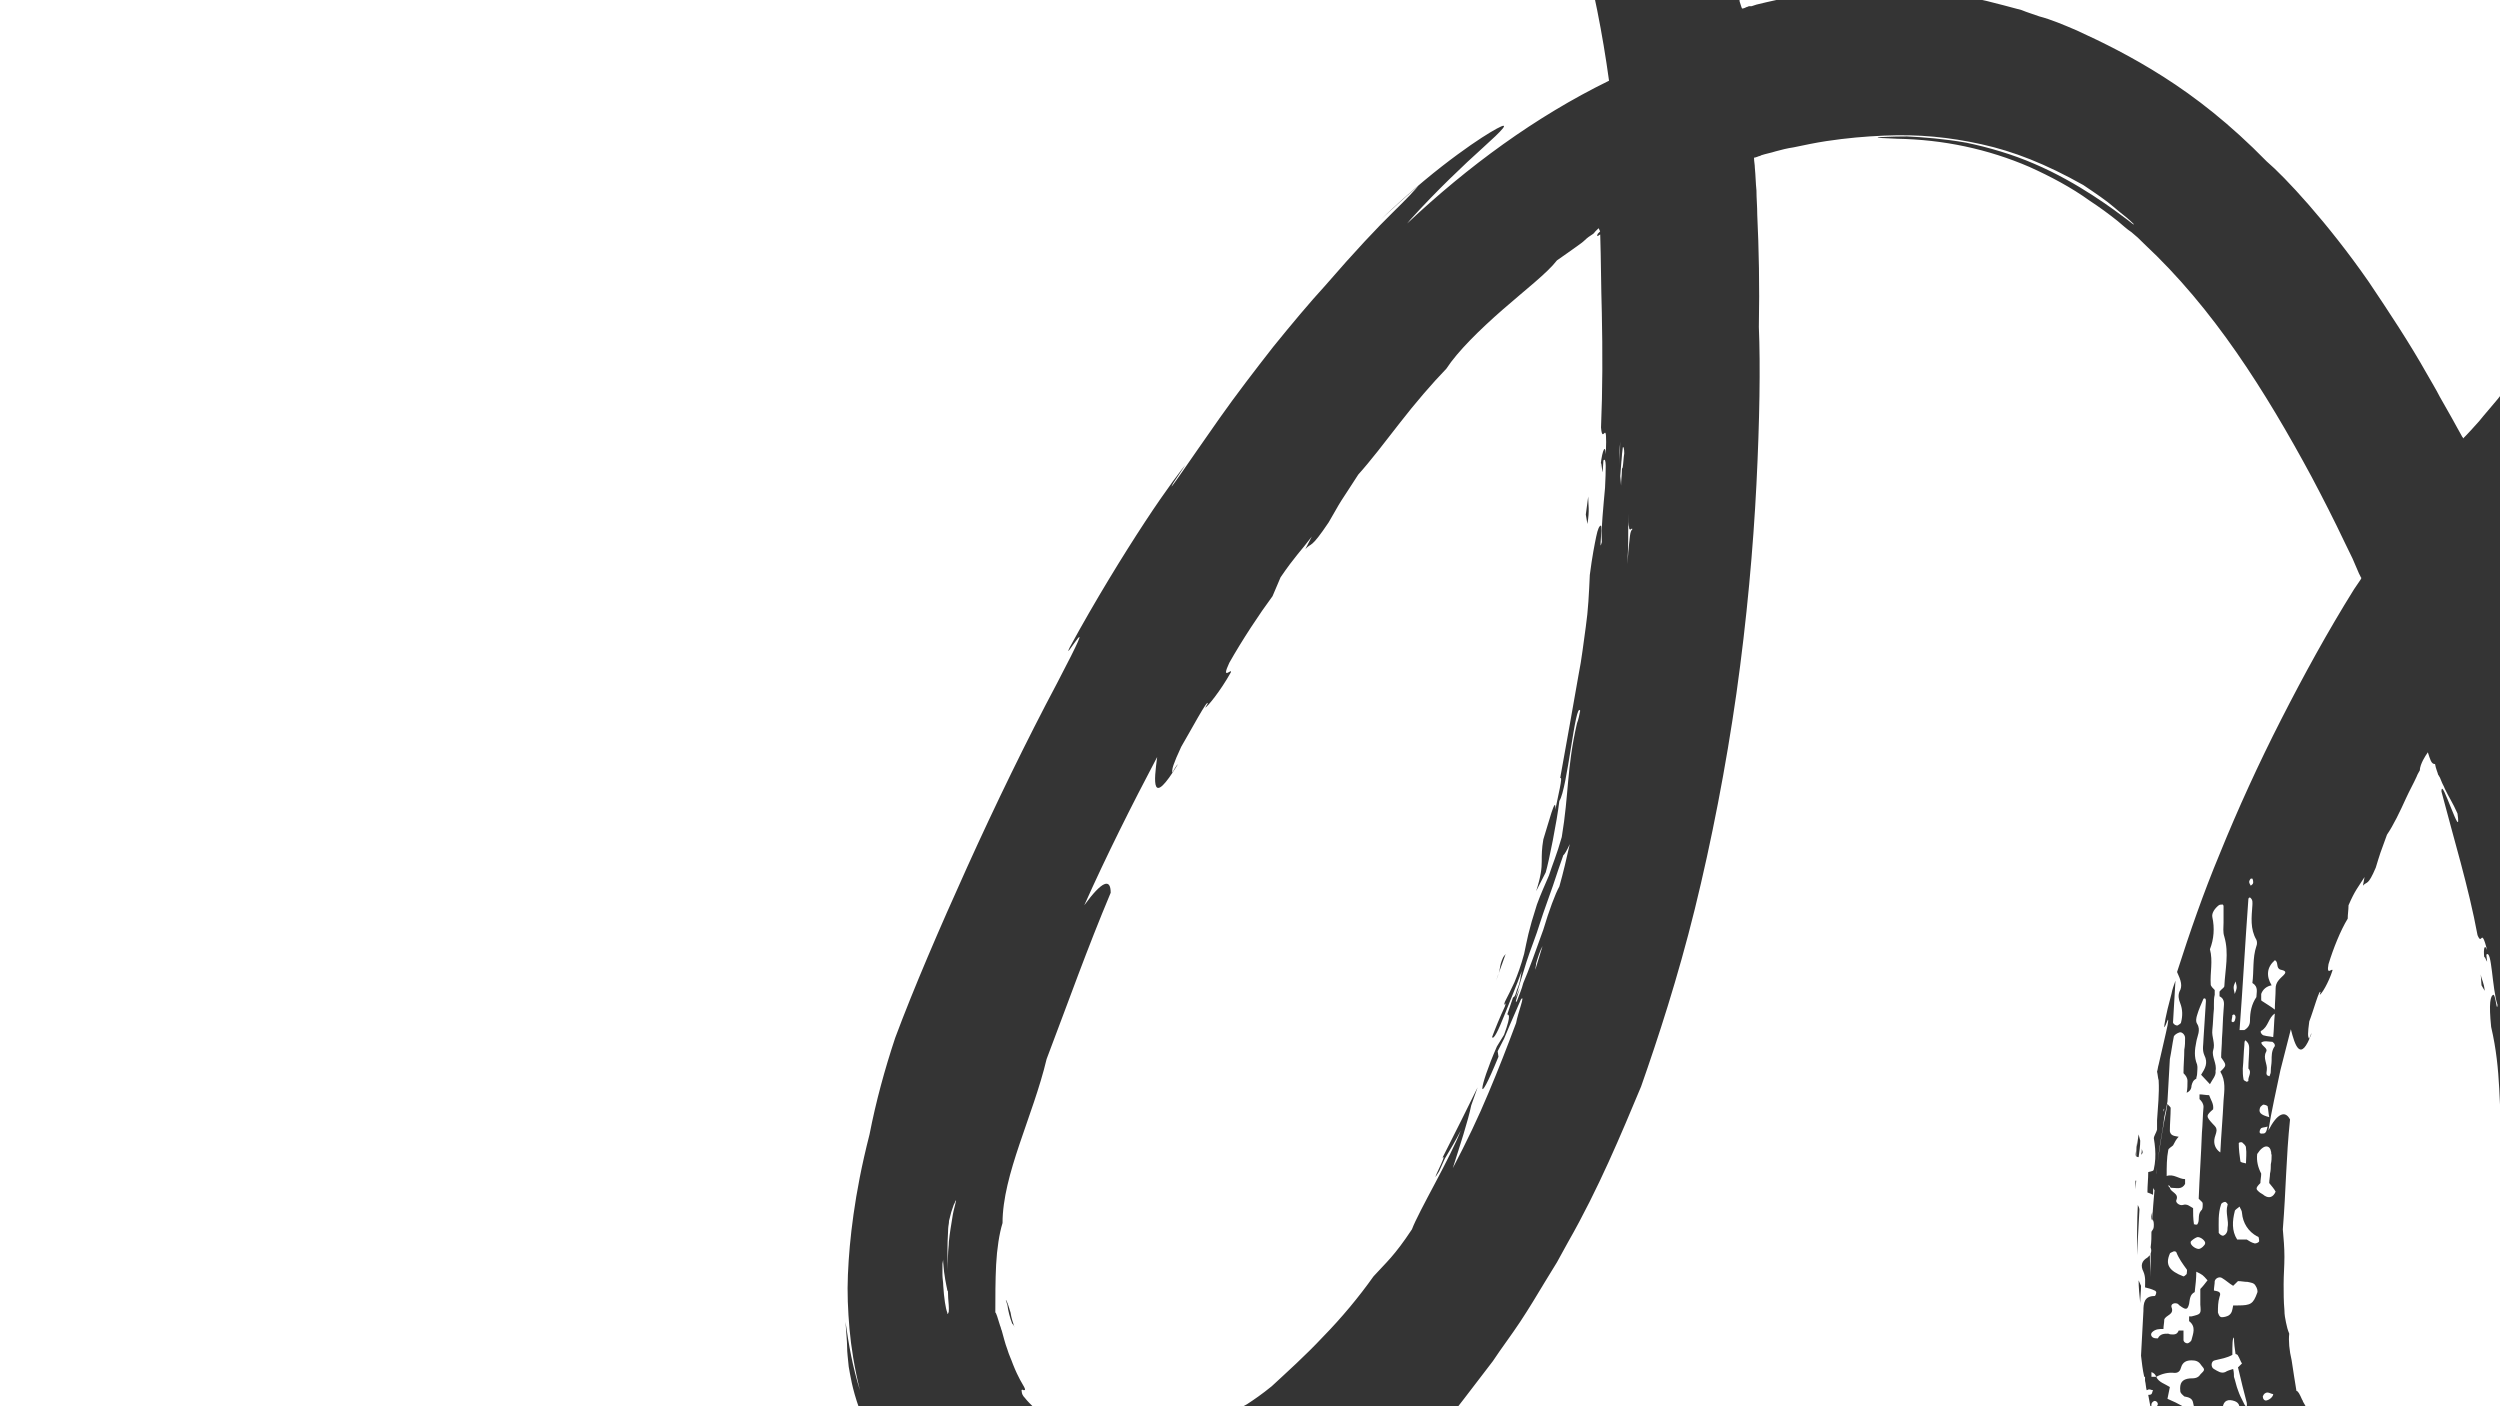 <svg width="1440" height="810" viewBox="0 0 1440 810" fill="none" xmlns="http://www.w3.org/2000/svg">
<g clip-path="url(#clip0_1826_3836)">
<path d="M1429.36 567.548L1431.2 570.711C1430.74 565.74 1429.36 564.385 1428.9 561.221L1429.36 567.548Z" fill="#343434"/>
<path d="M1442.74 738.371C1442.74 734.756 1442.74 731.593 1443.2 727.977L1442.74 729.333C1441.36 733.4 1443.2 732.948 1442.74 738.371Z" fill="#343434"/>
<path d="M938.802 290.525C938.34 290.525 938.34 290.977 937.879 290.977C937.417 290.977 937.417 290.977 936.956 289.621C936.956 288.265 936.494 286.006 936.494 281.487C936.494 283.746 936.494 286.006 936.494 288.265C936.494 295.044 936.033 302.275 936.033 309.053C936.033 308.601 936.033 308.15 936.033 308.15C936.033 307.698 936.033 307.698 936.033 307.246C936.033 306.794 936.033 306.794 936.033 306.342C936.033 306.342 936.033 306.342 936.033 307.246C936.033 307.698 936.033 308.601 936.033 309.505C936.033 309.957 936.033 310.409 936.033 310.861C936.494 308.601 936.494 306.342 936.494 304.082C937.417 295.496 937.417 291.881 937.417 290.525C938.802 290.977 938.802 290.525 938.802 290.525Z" fill="#343434"/>
<path d="M935.11 243.526C935.11 243.526 935.11 243.978 934.649 244.43C934.187 247.141 933.264 255.276 933.264 260.247L933.726 265.67C933.726 262.506 934.187 260.247 934.187 257.535C934.187 256.631 934.187 256.179 934.187 255.276C934.648 252.112 934.648 249.853 935.11 247.141C935.11 244.43 935.11 243.526 935.11 243.526Z" fill="#343434"/>
<path d="M914.805 286.006L913.42 296.4L914.343 301.823C915.728 293.688 914.805 290.977 914.805 286.006Z" fill="#343434"/>
<path d="M861.734 564.836L867.272 549.471C866.81 549.923 866.349 550.827 865.887 551.279C863.119 557.154 864.965 557.154 861.734 564.836Z" fill="#343434"/>
<path d="M550.233 678.719C549.771 679.171 549.771 679.622 549.31 680.978C548.849 681.882 548.387 683.238 547.926 685.045C547.464 686.401 547.003 688.209 546.541 690.468C546.541 691.372 546.08 692.276 546.08 693.18C546.08 694.084 545.618 694.988 545.618 696.343C545.618 697.247 545.157 698.603 545.157 699.507C544.695 701.766 544.695 703.574 544.234 705.382C543.772 708.997 543.311 712.612 542.849 714.872C542.849 717.131 542.849 719.391 542.849 721.198C542.849 723.458 543.311 725.718 543.311 727.525C543.772 734.756 545.157 740.631 545.618 742.89C545.618 743.342 546.08 743.794 546.08 743.794C546.08 743.794 546.08 743.794 546.08 743.342C546.08 742.89 546.08 741.987 546.541 740.631C546.541 737.919 546.08 735.208 546.08 732.496C545.618 724.362 545.618 717.131 546.08 709.449C546.08 707.189 546.541 704.478 546.541 702.218C547.003 697.247 547.464 692.276 548.387 687.305C549.31 684.142 549.771 681.43 550.233 678.719Z" fill="#343434"/>
<path d="M582.998 762.323C583.46 762.775 583.921 763.226 584.383 764.582C583.46 761.871 582.537 759.159 582.075 755.996C581.152 752.832 580.229 750.121 579.768 749.217C579.306 748.765 579.306 748.765 579.306 748.765C579.768 749.669 579.768 750.573 580.229 751.477C580.691 755.092 581.614 758.707 582.998 762.323Z" fill="#343434"/>
<path d="M1238.77 827.85C1243.84 845.023 1249.84 862.196 1258.15 878.916C1262.76 887.051 1267.84 894.733 1273.84 902.416C1261.84 884.791 1256.3 872.138 1251.23 861.292C1246.15 849.994 1242.46 840.504 1238.77 827.85Z" fill="#343434"/>
<path d="M1738.09 50.559C1738.09 51.011 1738.09 51.914 1738.09 53.27V53.722C1738.09 54.626 1737.63 55.53 1737.63 55.982C1737.17 57.789 1737.17 59.597 1736.71 61.405C1735.78 65.02 1735.32 69.539 1734.4 74.51C1735.32 69.087 1736.24 63.212 1737.63 57.789L1738.55 52.366L1739.01 50.559C1739.48 48.299 1740.4 46.04 1740.86 43.78V43.328H1740.4L1739.94 43.78L1738.55 44.684C1739.01 44.684 1739.48 44.684 1739.48 44.684V45.136C1738.09 49.203 1738.09 49.655 1738.09 50.559Z" fill="#343434"/>
<path d="M1230 685.045L1230.46 680.074C1230.46 680.074 1230.46 680.074 1230 680.074C1230 681.882 1230 684.142 1230 685.045Z" fill="#343434"/>
<path d="M1239.69 703.122C1239.69 701.314 1239.69 699.959 1239.69 698.151C1239.23 699.959 1238.77 701.314 1239.69 703.122Z" fill="#343434"/>
<path d="M1241.07 673.748C1240.61 674.199 1239.69 674.651 1237.38 675.103C1237.38 679.171 1236.92 682.786 1236.92 686.853C1238.3 687.305 1239.23 687.757 1240.15 688.209C1240.15 683.69 1240.61 678.719 1241.07 673.748Z" fill="#343434"/>
<path d="M1233.23 665.161C1233.69 664.709 1234.15 664.257 1234.15 663.805C1234.15 662.902 1233.69 662.45 1233.69 661.546C1233.69 662.902 1233.69 663.805 1233.23 665.161Z" fill="#343434"/>
<path d="M850.197 -289.732C852.504 -288.376 855.735 -288.376 858.504 -287.924C854.812 -291.088 850.659 -294.251 846.967 -296.963C846.044 -296.511 845.121 -296.059 843.736 -295.607C846.044 -293.347 847.428 -290.636 850.197 -289.732Z" fill="#343434"/>
<path d="M1853 -73.266C1853 -73.717 1852.54 -73.717 1852.08 -74.169L1851.15 -75.073C1849.77 -75.977 1847.92 -76.881 1846.54 -77.785C1843.31 -79.14 1840.08 -80.044 1836.39 -80.496C1834.54 -80.948 1832.69 -80.496 1830.85 -80.948C1829 -81.4 1827.16 -81.4 1825.77 -81.4C1822.08 -81.4 1819.77 -80.948 1816.54 -80.948C1805.01 -80.044 1794.39 -78.689 1784.24 -77.785C1764.4 -75.525 1748.24 -73.717 1737.63 -72.362C1714.55 -70.554 1695.63 -69.65 1679.48 -69.65C1663.33 -69.65 1649.49 -69.65 1637.03 -69.65C1612.11 -70.102 1592.26 -70.554 1565.96 -71.91C1561.34 -71.91 1556.73 -72.362 1551.65 -72.362C1545.65 -72.362 1538.73 -70.554 1534.12 -66.487C1529.5 -62.42 1526.27 -56.545 1525.35 -50.67C1523.96 -44.795 1524.42 -38.468 1527.65 -32.593C1530.42 -26.718 1535.96 -22.199 1542.42 -20.392L1544.73 -19.488L1550.27 -18.132L1557.65 -16.776C1567.34 -14.969 1577.03 -13.161 1587.19 -11.353C1607.03 -8.19 1626.87 -5.478 1646.72 -3.671L1658.72 -2.767L1667.95 -2.315C1673.94 -1.863 1679.94 -1.863 1685.48 -1.863H1685.94C1685.94 -1.863 1685.48 -1.863 1685.48 -1.411L1684.56 -0.959L1682.71 0.396L1679.48 2.656C1677.17 4.012 1674.87 5.819 1672.56 7.175C1668.41 10.338 1663.79 13.502 1659.64 16.665C1652.72 22.088 1645.33 27.059 1638.87 32.482C1631.95 37.905 1625.49 42.876 1619.03 48.299C1593.18 69.539 1569.65 90.327 1549.34 110.211C1498.12 159.47 1470.89 192.008 1451.51 214.603C1446.89 220.026 1442.28 224.997 1438.59 229.968C1434.9 234.488 1431.2 238.555 1427.97 242.622C1424.28 246.689 1421.51 249.853 1418.74 252.564C1418.74 252.112 1418.74 252.112 1418.28 251.66C1416.44 248.497 1414.59 244.882 1412.28 240.814C1409.98 236.747 1407.67 232.68 1405.36 228.613C1403.05 224.094 1400.29 219.574 1397.98 215.507C1387.82 197.431 1375.83 179.354 1364.29 162.181C1340.75 128.288 1315.83 101.625 1305.68 93.039C1284.45 71.347 1264.61 55.982 1246.15 44.232C1227.69 32.482 1211.08 24.348 1196.31 17.569C1188.93 14.406 1181.54 11.242 1174.62 9.435C1170.93 8.079 1167.7 7.175 1164.47 5.819C1161.24 4.916 1157.54 4.012 1154.31 3.108C1140.93 -0.507 1128.01 -3.219 1114.17 -5.027C1095.24 -6.834 1080.02 -6.834 1067.56 -5.93C1061.09 -5.478 1055.56 -5.027 1050.02 -4.575C1044.94 -4.123 1039.87 -3.219 1035.71 -2.315C1026.95 -0.959 1019.1 0.848 1011.72 2.656L1008.95 3.56H1007.56C1007.1 3.56 1006.64 4.012 1006.18 4.012C1005.26 4.464 1004.33 4.916 1003.41 4.916C1002.95 4.012 1002.49 2.204 1002.03 0.848C1002.03 0.396 1002.03 -0.056 1001.56 -0.507C1001.1 -1.863 1001.1 -3.219 1000.64 -4.575C999.718 -7.738 999.256 -11.353 998.333 -14.969C997.41 -20.843 996.026 -25.815 995.103 -30.786C993.718 -35.757 992.795 -40.276 991.872 -44.343C989.565 -52.477 987.719 -59.708 986.335 -65.583C982.643 -77.333 980.797 -84.111 979.874 -88.179C977.566 -96.313 979.412 -92.698 980.797 -89.986C982.181 -87.275 983.566 -85.015 979.874 -96.313C978.951 -99.025 978.028 -102.64 976.182 -107.611C974.336 -112.13 972.029 -118.005 969.26 -124.784C963.26 -138.341 955.415 -156.418 941.109 -179.917C931.88 -195.282 920.804 -211.099 908.344 -226.012C906.96 -227.82 905.114 -230.08 903.729 -231.887C901.883 -234.147 900.037 -235.954 898.191 -238.214C895.884 -239.118 894.038 -240.022 891.731 -240.925C888.5 -238.666 885.731 -240.925 882.962 -241.829C880.194 -245.896 876.04 -248.156 871.425 -249.964C869.118 -250.868 867.733 -252.223 867.733 -254.483C868.195 -255.387 868.656 -256.291 869.118 -256.742C875.579 -253.579 882.501 -250.868 888.962 -247.704C888.5 -248.156 888.039 -248.608 887.577 -249.06C885.731 -250.868 883.885 -252.675 882.039 -254.483C881.116 -255.387 880.193 -256.29 878.809 -257.194C878.809 -256.742 878.809 -256.291 878.809 -256.291C877.425 -255.387 876.502 -256.29 875.117 -257.194C874.656 -257.646 874.656 -258.098 874.656 -258.098C875.117 -258.098 875.117 -258.55 875.579 -258.55C876.502 -258.098 877.425 -257.646 878.809 -257.194C876.502 -259.454 873.733 -262.165 871.425 -264.425C870.041 -264.877 868.656 -265.329 867.733 -266.233C864.503 -267.588 860.811 -269.396 857.581 -270.752C852.043 -269.396 852.043 -269.396 850.197 -274.367C844.198 -273.463 839.121 -276.175 833.584 -278.886C824.354 -282.953 815.124 -287.021 805.895 -291.088C808.664 -292.895 811.894 -292.895 815.124 -291.088C816.509 -290.184 817.893 -288.828 819.739 -288.376C820.662 -287.924 822.047 -288.828 823.431 -289.28C828.507 -291.088 828.969 -291.088 830.815 -286.117C833.584 -284.761 836.353 -285.213 839.583 -285.213C840.044 -286.569 840.967 -287.473 841.429 -288.828C840.967 -289.28 840.506 -289.732 839.583 -290.184C839.121 -290.636 839.121 -290.636 838.66 -290.636C837.276 -290.184 835.891 -289.732 834.045 -290.636C829.43 -292.444 824.815 -294.703 820.201 -296.963C808.202 -301.934 796.665 -307.357 784.666 -312.328C783.743 -311.876 782.821 -311.876 782.359 -311.424C781.898 -311.424 781.436 -311.424 780.975 -311.424C779.59 -311.876 778.206 -312.328 777.744 -313.232C776.36 -316.395 772.206 -315.943 770.36 -318.203C770.36 -318.203 770.36 -319.106 770.822 -319.106C771.283 -319.558 771.283 -320.01 771.283 -320.01H771.745C774.514 -319.106 777.744 -318.203 780.513 -317.299C781.898 -318.203 783.743 -319.106 784.205 -321.366C773.591 -325.885 762.515 -330.404 750.978 -334.472C750.517 -334.472 749.594 -334.02 749.132 -334.02C748.671 -334.02 747.286 -334.472 746.825 -334.923C746.825 -335.375 746.363 -335.827 746.363 -336.279C743.133 -337.635 739.441 -338.539 736.211 -339.443C732.98 -340.346 730.211 -341.25 726.981 -342.154C726.981 -341.25 727.443 -340.798 728.827 -339.895C731.134 -338.539 733.903 -337.635 733.903 -334.472C737.595 -332.664 740.826 -330.856 744.517 -329.049C741.287 -326.337 741.287 -326.337 737.595 -324.981C736.672 -326.789 735.749 -328.597 734.826 -330.404C733.903 -330.856 732.98 -331.308 732.519 -331.308C730.211 -332.212 728.365 -333.116 726.058 -333.568C720.982 -334.923 720.52 -334.923 721.443 -340.798C721.443 -341.25 721.905 -341.702 721.905 -342.154C720.982 -342.606 720.059 -343.058 719.597 -343.058C714.982 -340.798 711.752 -343.51 708.522 -345.769C708.522 -345.769 708.06 -345.769 708.06 -346.221C704.368 -347.125 700.677 -347.577 696.985 -348.481C696.062 -347.125 695.139 -346.221 693.293 -346.221C689.601 -344.866 689.601 -344.866 688.216 -348.481C687.755 -348.933 687.755 -349.385 687.755 -349.837C678.064 -351.192 667.911 -352.096 658.22 -352.548C654.528 -353 651.298 -353 648.067 -353C648.99 -352.548 649.913 -351.644 650.375 -350.74C650.836 -349.385 649.913 -348.481 647.606 -348.481C645.76 -348.481 643.914 -348.933 642.53 -349.385C641.607 -349.385 640.684 -349.385 640.222 -349.385C638.376 -347.125 637.915 -344.866 637.453 -342.154C635.607 -335.827 630.993 -334.472 625.916 -338.087C624.07 -339.443 624.07 -340.798 624.532 -342.606C625.455 -344.866 627.301 -344.414 628.685 -343.962C629.147 -343.962 629.608 -343.962 630.07 -343.962C632.838 -347.125 635.607 -349.837 638.838 -353C635.146 -353 631.454 -353 627.762 -352.548H628.224C629.147 -352.096 630.07 -352.096 630.07 -351.192C630.07 -350.74 628.685 -349.385 628.685 -349.385C624.532 -350.74 621.301 -348.029 617.61 -347.125C615.764 -346.673 614.379 -346.221 612.533 -346.221C608.841 -346.221 608.841 -346.221 609.764 -350.74C609.303 -350.74 608.841 -351.192 608.38 -351.192C600.996 -350.289 593.612 -349.385 586.69 -348.481C587.152 -348.481 587.152 -348.029 587.613 -348.029C588.998 -346.673 587.152 -345.769 586.229 -344.866C585.306 -344.414 583.921 -343.51 582.998 -343.51C582.075 -343.51 581.152 -346.221 582.075 -347.577C569.615 -345.317 558.078 -343.058 547.464 -340.346C547.926 -339.895 549.31 -339.443 551.156 -338.991C552.54 -338.539 553.925 -338.991 554.848 -338.087C555.309 -337.635 556.232 -336.731 556.232 -336.279C556.232 -335.827 554.848 -334.472 554.386 -334.923C552.079 -335.375 550.233 -335.827 549.31 -335.827C547.003 -336.731 546.08 -337.183 545.157 -337.635C544.234 -338.087 543.772 -338.539 542.849 -339.443C536.388 -337.635 530.389 -335.827 525.313 -334.02C523.467 -333.116 521.16 -332.664 519.314 -331.76C519.775 -331.76 521.16 -331.76 521.16 -331.308C523.005 -328.145 521.621 -325.433 517.929 -324.981C517.468 -324.981 517.006 -324.981 516.545 -325.433C516.083 -328.145 517.006 -330.404 519.314 -332.212C493.471 -322.27 467.627 -309.164 442.246 -293.799C415.018 -277.079 388.714 -256.742 363.794 -233.695C338.874 -210.647 315.338 -185.34 294.571 -157.773C289.495 -150.995 284.419 -144.216 278.881 -136.985C276.112 -133.37 273.805 -129.755 271.497 -125.687L269.19 -122.072L265.959 -117.101L259.96 -107.159L257.191 -101.284C256.73 -100.832 257.191 -100.38 257.653 -100.38L258.576 -99.477L260.422 -97.217C263.19 -94.505 265.959 -91.794 268.728 -89.082L280.727 -77.333C290.879 -67.391 301.032 -57.449 311.185 -47.506C326.414 -65.583 341.643 -83.659 356.872 -101.736C368.409 -115.293 379.946 -128.851 391.483 -141.504C423.325 -174.494 456.552 -201.609 493.009 -221.945C529.005 -242.281 567.308 -256.29 606.072 -262.165C644.837 -268.04 684.525 -265.329 722.366 -251.771C729.288 -249.512 736.211 -246.348 743.133 -243.185V-243.637C744.056 -244.541 744.517 -245.896 745.44 -246.8C745.902 -247.252 747.286 -247.252 747.748 -246.8C748.671 -246.348 748.671 -245.445 747.748 -244.541C747.286 -244.089 746.363 -243.185 745.902 -242.733C745.902 -242.281 746.363 -242.281 746.363 -241.829C774.514 -228.272 800.357 -208.84 822.508 -184.436C826.2 -181.273 828.969 -178.561 831.276 -176.302C833.584 -174.494 834.968 -173.138 836.353 -172.686C838.198 -171.783 837.737 -174.042 834.507 -179.917C831.276 -185.792 824.815 -194.83 814.201 -206.128C806.356 -214.714 796.204 -224.657 782.359 -234.599C871.425 -173.59 912.036 -61.064 926.803 46.492C884.347 67.28 845.582 95.75 810.51 128.74C811.432 127.836 811.894 126.932 812.817 126.028C827.123 110.211 843.275 94.846 854.35 84.904C865.426 74.962 870.502 69.539 862.196 74.058C858.042 76.318 850.659 80.837 839.583 88.972C828.507 97.106 813.74 108.856 795.281 126.48C799.895 122.413 805.895 116.538 816.97 107.048C815.124 109.308 810.971 113.827 802.203 122.413C793.435 130.999 780.975 144.105 762.977 164.893C754.67 173.931 744.056 186.585 733.442 199.69C722.828 213.248 711.752 227.709 702.522 240.814C684.063 267.025 671.142 286.458 675.756 278.323L682.679 267.929C681.756 268.833 672.065 281.487 659.604 300.467C647.144 319.447 630.993 345.658 616.225 372.773C610.226 384.975 636.53 340.687 608.841 393.561C591.305 426.551 573.307 463.608 557.155 499.309C541.003 535.01 526.236 569.356 515.622 597.826C509.622 615.903 504.546 634.431 500.854 653.411C496.239 671.488 493.471 686.401 491.625 699.507C489.779 712.612 488.856 723.458 488.394 734.304C487.933 744.698 488.394 754.64 489.317 765.486C490.24 775.88 492.086 787.63 495.316 800.735C491.163 787.63 488.856 774.524 487.01 761.419C487.471 768.649 487.933 772.717 487.933 775.88C487.933 779.043 488.394 782.207 488.856 787.178C489.779 792.149 490.702 799.38 494.855 811.129C499.008 822.879 505.008 839.6 521.621 859.936C533.158 873.041 544.234 882.08 554.848 888.858C565.462 895.637 575.615 900.156 586.229 904.675C597.304 908.743 609.303 912.358 624.532 914.166C631.915 915.069 640.222 915.521 649.452 915.521C658.682 915.069 668.834 914.166 679.91 912.358C693.293 910.098 707.599 906.031 721.905 900.608C736.211 894.733 750.978 887.503 765.284 878.012C779.59 868.974 793.896 858.128 806.818 845.927C820.201 833.725 832.661 819.716 843.275 805.706C846.044 802.091 848.813 798.476 851.582 794.86L855.735 789.437C857.119 787.63 858.504 785.822 859.888 784.015C864.965 776.332 870.502 769.101 875.579 761.419C880.655 753.736 885.27 746.054 889.885 738.371C892.192 734.756 894.499 730.689 896.807 727.073C899.114 723.006 900.96 719.391 903.268 715.324C920.804 684.593 933.726 653.411 945.263 625.845C954.954 598.278 966.491 563.029 976.182 523.712C985.873 484.396 994.18 441.464 1000.18 399.436C1006.18 356.956 1009.87 315.38 1011.72 278.775C1013.56 242.17 1014.02 210.536 1013.1 188.392C1013.56 164.441 1013.1 143.201 1012.18 123.769C1012.18 118.798 1011.72 114.279 1011.72 109.759C1011.25 105.24 1011.25 101.173 1010.79 96.654C1010.79 94.846 1010.33 93.039 1010.33 91.231V90.779H1010.79L1012.18 90.327C1013.1 89.875 1014.02 89.875 1014.49 89.423C1017.25 88.519 1020.02 88.068 1022.79 87.164C1026.02 86.26 1029.71 85.356 1032.94 84.904C1039.41 83.549 1045.87 82.193 1051.87 81.289C1063.86 79.481 1074.48 78.577 1085.09 78.126C1105.4 77.222 1122.93 79.029 1141.39 83.097C1159.85 87.164 1178.31 94.394 1200 106.596C1207.39 111.567 1213.38 115.634 1217.54 119.25C1221.69 122.865 1224.92 125.125 1226.77 126.932C1230.46 130.096 1229.54 130.096 1225.84 126.932C1218 121.057 1197.23 105.24 1171.85 94.394C1159.39 88.971 1145.55 84.904 1132.62 82.193C1119.7 79.933 1107.7 79.029 1098.48 78.577C1089.25 78.577 1083.25 79.029 1081.86 79.029C1080.48 79.481 1083.71 79.481 1092.94 79.933C1119.24 80.385 1145.08 85.808 1169.08 96.202C1181.08 101.625 1193.08 107.952 1203.69 115.634C1209.23 119.25 1214.77 123.317 1219.85 127.384C1222.61 129.644 1224.92 131.903 1227.69 133.711L1231.38 136.874L1235.07 140.49C1254.92 159.018 1272.45 180.258 1288.14 202.854C1303.84 225.449 1318.14 249.853 1331.52 274.708C1337.98 286.91 1344.45 299.563 1350.44 312.217L1355.06 321.707L1358.75 330.293L1359.67 332.101C1359.67 332.553 1360.14 332.553 1360.14 333.005L1359.67 333.909L1355.98 339.332C1340.75 363.735 1326.91 389.042 1313.99 414.349C1301.07 439.656 1289.07 465.867 1278.45 492.078C1269.22 514.222 1261.38 536.818 1253.99 559.865C1256.3 564.836 1257.23 568 1255.38 571.163C1254.46 573.423 1254.92 575.682 1255.84 577.942C1257.23 581.557 1257.23 585.172 1256.3 588.788C1256.3 589.692 1254.92 590.144 1254.46 590.596C1253.53 591.047 1251.23 589.692 1251.69 588.336C1252.15 581.105 1252.61 573.423 1253.07 564.836C1252.15 567.548 1251.23 569.807 1250.76 572.519C1247.07 586.076 1246.61 590.595 1246.61 591.499C1246.61 592.403 1248 589.24 1248.46 587.884C1248.92 586.528 1249.38 587.432 1247.53 595.115C1246.61 599.182 1245.23 605.057 1243.38 613.191C1242.92 614.547 1242.92 615.903 1242.46 617.258C1242.92 619.066 1242.92 620.874 1243.38 622.229C1243.84 629.912 1242.92 637.594 1242.46 645.277C1242.46 647.085 1242.46 648.892 1242.46 650.7C1242 652.508 1240.61 654.315 1240.61 655.671C1242 663.805 1242 671.488 1238.77 679.171C1237.84 681.43 1239.69 683.238 1240.61 685.045C1241.07 685.497 1241.07 685.949 1241.07 686.401C1241.53 682.786 1242 679.171 1242 675.555C1242.92 669.68 1243.38 663.805 1244.3 658.383C1245.23 652.96 1246.15 647.989 1246.61 643.469C1247.53 639.854 1248 637.143 1248.46 634.431C1248.92 626.297 1249.38 618.162 1249.84 610.028C1250.76 605.509 1251.23 601.441 1252.15 596.922C1252.61 596.018 1253.99 595.115 1255.38 594.663C1256.76 594.211 1258.61 596.018 1258.61 597.826C1258.61 600.086 1258.61 602.345 1258.15 604.605C1258.15 609.124 1257.69 613.643 1257.69 618.162C1259.07 619.518 1259.99 620.874 1259.99 622.681C1259.99 624.941 1259.99 627.2 1259.53 629.46C1261.38 628.556 1262.3 627.2 1262.3 625.393C1262.76 623.585 1263.22 622.229 1265.07 621.326C1265.07 620.422 1265.53 619.518 1265.53 618.614C1265.53 616.806 1265.99 614.999 1265.53 613.191C1263.69 608.672 1264.15 604.605 1265.07 600.086C1265.53 596.922 1267.84 593.307 1265.53 589.692C1264.61 588.336 1265.07 586.076 1265.53 584.721C1266.45 581.557 1267.84 578.394 1269.22 575.23C1270.15 574.778 1270.61 575.23 1270.61 576.586C1270.15 583.817 1269.69 591.047 1269.22 598.278C1269.22 601.441 1268.3 604.605 1269.69 607.768C1271.99 612.287 1270.15 615.451 1267.84 619.066C1269.69 620.874 1271.07 622.681 1272.92 624.489C1274.3 621.778 1276.61 619.518 1276.15 616.807C1277.07 612.739 1273.84 608.672 1274.76 605.057C1276.15 600.989 1273.84 597.374 1274.3 593.307C1274.76 589.24 1274.76 585.173 1275.22 581.105C1275.22 580.201 1275.22 579.298 1275.22 578.394C1275.22 576.586 1275.22 574.778 1275.68 572.971C1275.68 572.067 1275.68 571.163 1275.68 570.259C1274.76 569.356 1273.38 568 1273.38 567.096C1272.92 560.317 1274.76 553.539 1272.92 546.76C1275.22 540.885 1275.68 534.558 1274.3 528.231C1273.84 525.972 1275.68 523.26 1277.99 521.453C1278.45 521.001 1279.84 521.001 1280.3 521.001C1280.3 521.001 1280.76 521.453 1280.76 521.905C1280.76 525.068 1280.76 528.231 1280.76 531.395C1280.76 534.106 1280.3 536.818 1281.22 539.529C1283.99 549.019 1281.68 558.51 1281.22 568C1281.22 568.904 1279.38 569.807 1278.45 571.163C1278.45 572.067 1278.45 572.971 1278.45 573.875C1282.15 575.682 1280.76 579.298 1280.76 582.009C1280.3 587.432 1280.3 592.855 1279.84 598.278C1279.84 601.893 1279.38 605.509 1279.38 609.124C1282.61 613.643 1282.61 613.643 1278.91 617.258C1282.15 622.681 1281.22 628.104 1280.76 633.979C1280.3 643.921 1279.38 653.863 1278.91 663.805C1276.15 661.998 1274.76 658.834 1275.68 655.219C1276.15 653.411 1277.07 651.604 1276.61 650.248C1276.61 649.344 1275.22 647.989 1274.3 647.085C1270.61 643.017 1270.61 642.566 1274.76 638.95C1275.22 635.787 1273.38 633.527 1272.45 630.816C1270.61 630.816 1268.76 630.364 1266.92 630.364C1266.92 631.268 1266.92 632.172 1266.92 633.075C1268.3 634.431 1269.22 635.787 1269.22 637.594C1268.76 642.566 1268.76 647.537 1268.3 652.508C1267.84 665.161 1266.92 677.815 1266.45 690.468C1266.92 690.92 1267.84 691.824 1268.3 692.276C1268.76 692.728 1268.76 693.18 1268.76 693.632C1268.76 694.988 1268.76 696.795 1267.84 697.247C1265.53 699.959 1267.38 703.122 1265.53 705.382H1264.61C1263.69 704.93 1263.69 705.382 1263.69 705.382V704.93C1263.22 701.766 1263.22 699.055 1263.22 695.891C1261.38 694.988 1259.99 693.18 1257.23 694.084C1255.38 694.536 1253.07 692.728 1253.53 691.372C1255.38 687.305 1250.3 686.853 1249.84 684.142C1249.38 683.69 1248.92 683.238 1248.92 682.786C1249.38 682.786 1249.38 682.786 1249.84 683.238C1249.84 683.69 1250.3 683.69 1250.3 684.142C1253.53 684.142 1256.76 685.497 1258.61 681.882C1258.61 680.978 1258.61 680.074 1258.61 679.171C1254.92 679.171 1252.15 676.007 1248 677.363C1248 671.94 1248 666.969 1248.92 662.45C1248.92 661.546 1250.76 660.642 1251.69 659.738C1252.61 657.931 1253.53 656.123 1254.92 654.767C1252.61 654.315 1250.3 654.315 1249.84 651.604C1249.84 647.085 1250.3 642.566 1250.3 638.046C1249.84 637.143 1248.92 636.691 1248.46 635.787C1248 638.498 1247.53 641.662 1246.61 645.729C1243.38 662.902 1241.07 680.526 1239.69 702.218C1240.15 702.67 1240.61 703.574 1240.61 705.382C1240.61 706.285 1240.61 707.189 1240.15 708.093C1239.69 708.545 1239.69 708.997 1239.23 709.449C1239.23 712.16 1239.23 715.324 1238.77 718.487C1239.23 719.843 1239.23 720.747 1238.77 722.102C1238.77 726.621 1238.77 730.689 1238.77 735.66C1238.77 731.592 1238.3 727.073 1238.3 723.006C1237.84 723.458 1237.38 723.91 1236.92 724.362C1233.69 726.17 1232.77 728.881 1234.61 732.496C1236 735.66 1235.54 738.823 1235.54 741.535C1237.38 741.987 1239.23 742.438 1241.07 743.342C1241.53 743.342 1242 744.246 1242 744.246C1242 745.15 1241.53 746.506 1241.07 746.506C1235.07 746.506 1234.61 750.573 1234.61 755.092C1234.15 763.678 1233.69 772.265 1233.23 780.851C1233.69 784.918 1234.15 788.986 1235.07 793.053H1235.54C1235.54 793.957 1235.54 794.409 1235.54 795.312C1236 797.12 1236 798.928 1236.46 800.735C1236.92 800.735 1237.38 800.283 1237.84 800.283C1238.77 800.283 1239.23 800.735 1240.15 800.735C1239.69 801.639 1239.69 802.543 1239.23 802.995C1238.77 803.447 1237.84 803.447 1237.38 803.447C1238.77 811.581 1240.61 819.264 1242.46 826.946C1243.84 832.821 1245.69 838.696 1247.53 844.571C1251.23 844.119 1254.46 844.571 1257.69 846.379C1259.99 847.734 1259.99 849.542 1260.46 851.802C1262.76 853.157 1262.76 855.417 1263.22 857.676C1263.69 859.484 1265.53 859.484 1267.38 858.58C1261.38 843.215 1256.76 827.398 1253.07 811.581C1254.92 818.36 1256.3 824.235 1257.69 829.206C1259.07 834.177 1260.46 838.244 1261.38 841.407C1263.69 847.734 1265.07 851.35 1265.53 852.705C1266.92 855.869 1265.99 852.253 1265.53 850.446C1265.53 849.09 1265.53 849.542 1268.3 857.224C1268.76 856.773 1268.76 856.773 1269.22 856.321C1271.53 854.965 1273.84 854.965 1275.22 856.773C1276.61 858.128 1277.53 859.484 1278.45 860.84C1278.45 859.936 1278.45 859.032 1278.45 858.128C1278.45 857.224 1278.45 856.321 1278.91 855.417C1279.38 854.061 1280.3 853.609 1281.68 854.513C1282.61 854.965 1283.07 855.417 1283.99 855.417C1283.99 852.705 1283.99 850.446 1283.53 847.734C1283.53 846.831 1283.07 845.927 1284.45 845.475C1284.91 845.475 1286.3 845.927 1286.3 846.379C1286.3 850.898 1290.45 852.705 1292.3 855.869C1293.22 857.224 1294.61 858.58 1295.07 859.936C1296.45 863.099 1296.45 863.099 1291.84 864.003C1291.84 864.907 1291.84 865.811 1291.84 866.715C1290.91 868.974 1289.99 868.522 1289.07 866.715C1286.3 867.618 1286.3 869.878 1285.84 872.138C1284.91 873.041 1283.99 874.397 1283.07 874.849C1280.76 875.753 1280.3 878.012 1279.84 880.272C1283.99 880.272 1286.76 882.532 1287.68 886.147C1289.99 884.791 1292.3 883.435 1294.61 882.08C1296.45 881.176 1298.3 882.532 1298.3 884.339C1298.76 887.503 1296.91 889.762 1294.14 890.666C1291.84 891.57 1289.99 890.214 1288.61 888.407C1288.14 887.503 1287.68 886.599 1287.22 886.147C1283.07 886.147 1280.3 883.887 1279.38 880.272C1277.99 879.368 1276.61 878.012 1277.07 875.753C1277.07 872.59 1277.53 869.426 1277.53 866.263C1277.53 865.359 1277.53 864.455 1277.53 863.551C1275.22 863.551 1272.92 863.099 1271.07 863.551C1270.61 863.551 1270.15 863.551 1270.15 863.551C1272.45 869.426 1276.15 877.561 1281.68 888.407C1284.91 894.281 1289.07 901.06 1294.61 908.291C1300.14 915.521 1306.6 923.204 1315.37 930.434C1312.14 928.175 1310.3 925.915 1307.99 924.108C1306.14 922.3 1304.76 920.492 1303.37 919.589C1301.07 917.329 1300.14 915.973 1300.14 916.425C1300.14 916.425 1301.07 917.781 1302.45 919.137C1303.84 920.492 1305.68 922.752 1307.99 925.011C1308.45 925.463 1308.91 925.915 1309.83 926.819C1301.53 919.137 1294.14 910.55 1287.68 901.06C1287.68 901.512 1287.22 902.416 1286.3 902.416C1284.45 902.868 1282.61 902.868 1281.68 905.127C1280.76 907.839 1280.3 910.55 1282.15 912.81C1283.53 914.618 1285.38 915.973 1287.68 918.685C1283.07 918.233 1280.76 918.685 1278.45 918.233C1276.61 917.781 1274.76 916.877 1274.76 914.618C1274.76 908.743 1275.22 902.868 1275.68 896.993C1275.68 895.185 1278.45 894.281 1279.84 895.185C1281.68 896.089 1283.07 896.993 1284.91 897.897C1280.76 891.118 1276.61 884.339 1273.38 877.109C1271.53 873.042 1269.22 868.522 1267.84 864.003C1267.38 864.003 1267.38 864.455 1267.38 864.455C1265.53 867.618 1263.22 866.263 1260.46 865.359C1255.38 864.003 1255.38 864.003 1255.38 859.484C1255.38 858.58 1255.38 857.676 1255.38 856.773C1254.46 857.225 1253.53 857.224 1253.07 857.676C1251.69 858.58 1250.76 857.676 1250.3 856.321L1249.84 855.869C1252.15 862.196 1254.46 868.522 1257.23 874.397C1259.07 873.945 1260.92 873.493 1262.76 873.945C1263.69 873.945 1264.61 874.849 1264.61 875.301C1265.07 876.205 1264.61 877.109 1264.61 877.561C1263.69 879.368 1262.3 880.724 1260.46 880.272H1259.99C1262.3 885.695 1265.07 890.666 1267.84 894.733C1268.3 895.637 1268.3 896.089 1268.76 896.541C1270.15 896.541 1271.53 898.349 1271.07 899.252C1271.07 899.704 1270.61 899.704 1270.15 900.156C1271.99 903.772 1272.45 904.223 1271.07 902.416C1270.61 901.964 1270.15 901.06 1269.69 900.156C1268.3 900.156 1267.38 899.252 1267.84 897.445C1267.84 897.445 1267.84 896.993 1268.3 896.993C1266.92 894.281 1265.07 891.118 1263.22 887.503C1261.84 885.243 1260.92 882.532 1259.53 879.82C1258.15 879.82 1257.23 879.82 1256.3 879.82C1256.76 880.272 1256.76 881.176 1257.23 882.08C1258.61 885.695 1260.46 889.31 1262.3 893.378C1262.3 893.378 1262.3 893.378 1262.76 893.378C1263.22 893.378 1263.69 893.829 1263.69 894.281C1263.69 894.733 1263.69 895.185 1263.69 895.637C1267.84 903.32 1272.92 912.358 1279.84 921.848C1282.61 925.463 1285.84 929.531 1289.53 933.146C1289.99 932.694 1290.91 932.242 1291.84 931.79C1295.99 928.627 1298.76 930.434 1301.53 932.694C1302.45 933.146 1302.91 934.05 1303.37 934.954C1303.84 935.857 1301.99 937.665 1301.07 937.665C1299.22 938.117 1296.91 938.117 1295.07 938.569C1297.37 940.828 1300.14 943.54 1302.91 945.8C1308.91 950.771 1315.37 955.742 1323.22 959.809C1322.29 952.578 1323.68 945.799 1324.14 936.309C1327.37 941.28 1326.45 943.54 1326.45 945.8C1326.45 950.771 1326.45 956.193 1326.45 961.165C1330.14 962.972 1333.83 964.78 1337.98 966.136C1341.22 967.491 1344.91 968.395 1348.14 969.299C1348.14 969.299 1348.6 969.299 1348.6 968.847V969.299C1359.21 972.011 1370.29 973.366 1380.9 972.914C1395.21 972.462 1409.05 969.751 1421.51 965.232C1434.43 960.713 1446.43 954.386 1457.05 946.703C1467.66 939.021 1476.89 929.983 1485.2 920.492C1501.35 901.06 1512.43 878.464 1519.35 855.417C1523.04 844.119 1525.35 832.369 1527.19 820.62C1529.04 808.87 1530.42 797.572 1531.35 785.822C1535.5 739.275 1534.58 692.728 1531.35 643.017C1527.65 593.307 1520.27 540.885 1506.43 484.396C1506.89 489.819 1503.66 476.261 1498.58 457.281C1493.5 438.301 1486.12 413.445 1480.12 395.821C1484.27 407.119 1485.2 409.83 1484.74 407.119C1484.27 404.407 1481.97 396.273 1478.28 384.975C1474.58 374.129 1469.97 360.571 1464.89 347.014C1463.51 343.851 1462.59 340.687 1461.2 337.524C1461.2 337.072 1460.74 336.62 1460.74 336.168L1461.2 335.716C1461.66 335.264 1461.2 335.716 1462.59 333.909C1464.43 331.197 1466.28 328.938 1467.66 326.678C1475.51 315.38 1481.51 306.794 1486.58 298.659C1492.12 290.977 1497.2 283.746 1502.73 275.612C1514.27 260.247 1528.12 241.266 1557.19 210.084C1543.34 223.642 1530.42 237.199 1517.04 251.208C1506.43 263.41 1483.35 292.333 1460.74 325.322C1458.89 328.486 1456.59 331.197 1454.74 334.361C1454.74 334.812 1454.28 334.812 1454.28 335.264L1454.74 336.168L1455.2 337.524L1457.51 342.947C1461.2 352.437 1465.35 361.927 1468.58 371.417C1475.51 389.946 1481.51 407.119 1486.12 421.128C1487.97 430.166 1494.43 451.858 1501.35 479.877C1508.27 507.443 1515.19 541.337 1519.81 573.423C1524.42 605.509 1527.19 635.787 1528.58 656.123C1529.96 676.459 1529.5 687.757 1528.12 680.978C1527.65 668.777 1527.19 656.575 1526.27 644.825C1523.96 611.384 1520.27 582.461 1515.66 555.798C1511.04 529.135 1505.5 504.732 1499.5 480.78C1493.04 456.829 1486.12 433.33 1477.35 408.926C1475.05 402.599 1473.2 396.273 1470.43 389.946C1468.12 383.619 1465.82 377.292 1463.05 370.514C1460.74 363.735 1457.97 357.408 1454.74 350.178C1453.36 347.014 1451.97 343.399 1450.59 340.235C1450.13 338.88 1449.66 337.976 1449.2 336.62C1448.74 336.168 1448.74 335.264 1448.28 334.812L1449.66 333.005C1452.89 328.486 1456.12 323.966 1459.35 319.899C1462.59 314.928 1466.28 310.861 1469.51 306.342C1472.74 302.275 1475.97 298.207 1478.74 294.14C1481.97 290.073 1484.74 286.458 1487.51 282.842C1493.04 275.612 1498.58 269.285 1504.12 262.958C1509.2 256.631 1514.27 251.208 1519.35 245.785C1539.19 223.642 1556.73 205.565 1580.72 182.518C1609.34 154.047 1628.72 137.326 1644.41 123.317C1652.25 116.538 1659.18 110.663 1666.1 104.336C1673.02 98.462 1680.41 92.587 1688.71 85.808C1697.02 79.481 1704.86 73.154 1712.25 68.183C1715.94 65.472 1719.63 62.761 1722.86 60.501C1724.25 59.597 1725.63 58.241 1727.48 57.337C1728.4 56.886 1729.32 55.982 1730.25 55.53C1733.48 53.27 1736.71 51.011 1739.94 49.203C1741.32 48.299 1742.71 47.395 1744.09 46.492C1744.55 46.04 1745.47 45.588 1745.94 45.136L1746.86 44.684H1747.32C1747.32 44.684 1747.32 44.684 1747.32 45.136V45.588C1745.94 50.107 1744.55 54.174 1743.63 57.789C1743.17 59.597 1742.71 61.405 1742.24 63.212L1740.86 67.28L1740.4 70.443C1735.78 94.846 1743.17 59.145 1738.55 84C1735.32 100.269 1733.01 117.442 1731.63 133.711C1730.25 149.98 1729.78 165.797 1730.25 177.998C1731.63 182.969 1730.71 163.085 1733.48 132.355C1734.86 116.99 1737.17 98.914 1740.86 80.385C1741.32 78.126 1741.78 75.866 1742.24 73.154C1742.71 70.895 1743.17 69.087 1743.63 66.828C1744.09 64.116 1745.01 61.405 1745.47 58.693C1746.86 53.27 1748.7 47.395 1750.09 41.972L1750.55 41.069C1750.55 41.069 1750.09 41.52 1749.63 41.52L1747.78 42.424C1746.86 43.328 1745.47 43.78 1744.55 44.684C1742.24 46.04 1740.4 47.395 1738.09 48.751C1733.94 51.463 1729.78 54.174 1726.09 56.886C1731.17 53.27 1734.4 50.559 1738.09 47.847C1739.94 46.492 1741.78 45.136 1744.55 43.328C1745.94 42.424 1746.86 41.52 1748.24 40.617C1749.17 40.165 1749.63 39.713 1750.55 39.261C1751.01 38.809 1751.47 38.809 1751.94 38.357H1752.4V39.713C1751.94 40.617 1751.94 41.972 1751.47 43.328C1747.32 59.145 1747.78 56.434 1746.86 58.693L1745.01 66.376L1742.71 77.222C1741.32 85.356 1739.94 93.491 1738.55 102.077C1739.01 102.529 1739.48 100.721 1739.48 106.144C1739.48 112.019 1737.17 125.576 1736.24 159.018C1735.32 172.124 1735.32 185.229 1735.78 198.335C1737.17 217.767 1739.94 235.843 1743.17 251.66C1745.47 261.151 1752.4 267.477 1758.86 270.641C1759.78 271.093 1760.24 271.093 1761.16 271.545C1760.7 271.545 1760.24 271.545 1760.24 271.545C1760.7 271.996 1760.7 271.996 1761.63 272.9C1762.55 273.352 1763.01 273.804 1763.93 274.256C1765.32 275.16 1767.16 275.612 1769.01 276.064C1772.24 276.967 1775.47 276.516 1778.24 276.064C1781.01 275.612 1783.78 274.256 1786.08 272.448C1788.39 271.093 1790.24 268.381 1790.7 267.477C1790.24 267.477 1789.78 267.929 1789.78 267.929C1790.24 267.929 1790.24 267.477 1790.7 267.477C1791.16 267.025 1792.08 266.573 1792.55 266.122C1796.7 262.506 1798.55 258.891 1799.47 256.631C1799.93 255.276 1800.39 254.372 1800.39 253.92C1800.39 253.468 1800.85 253.016 1800.39 253.016C1800.39 253.016 1799.93 253.468 1798.54 255.728C1797.16 257.987 1795.31 261.602 1791.16 265.218C1790.7 265.67 1789.78 266.122 1789.32 266.574C1788.85 266.574 1788.39 267.025 1788.39 267.025C1788.85 267.025 1789.32 266.574 1789.78 266.574C1789.32 267.477 1787.47 269.285 1785.62 270.641C1783.78 271.996 1781.47 272.9 1778.7 273.804C1775.93 274.256 1773.16 274.256 1770.39 273.804C1769.01 273.352 1767.63 272.9 1766.24 271.996C1765.32 271.545 1764.86 271.093 1764.4 270.641C1763.93 270.189 1763.47 269.737 1763.01 269.285C1766.7 269.737 1762.55 268.833 1761.16 267.929C1755.17 264.766 1749.17 259.343 1746.86 250.757C1745.94 246.689 1745.47 242.17 1744.55 237.651C1744.09 233.132 1743.17 228.161 1742.24 223.19L1739.01 208.729C1737.17 182.066 1737.63 154.951 1740.4 128.288C1740.86 121.509 1742.24 115.182 1742.71 108.404C1743.63 101.625 1744.55 95.298 1745.94 88.519C1747.32 82.193 1748.7 75.414 1750.09 69.087C1751.47 63.212 1752.86 57.337 1754.24 51.463C1758.4 39.261 1753.78 55.078 1749.63 77.222C1747.32 88.068 1745.94 99.365 1745.01 108.856C1738.55 155.855 1739.01 203.757 1748.7 250.305C1750.55 258.439 1758.4 265.67 1766.24 267.477C1765.32 267.477 1764.86 267.477 1763.93 267.025C1769.93 273.804 1782.39 271.996 1787.01 264.314C1786.55 264.314 1786.08 264.766 1785.62 264.766C1790.24 262.506 1793.93 257.987 1795.78 253.468C1797.16 193.815 1801.31 134.615 1812.85 75.866C1816.54 57.337 1820.23 38.809 1823.93 20.281C1821.16 36.55 1818.39 53.27 1815.62 69.539C1807.31 119.25 1804.54 167.604 1803.62 199.69C1802.7 217.315 1802.7 235.843 1802.24 253.468C1803.16 220.93 1805.01 187.037 1809.16 150.432C1811 132.355 1813.77 113.827 1817 94.394C1820.23 75.414 1824.39 55.078 1828.54 34.29C1825.31 46.944 1830.39 21.636 1834.54 1.3C1836.85 -8.642 1838.69 -17.68 1839.62 -20.392C1840.08 -23.103 1838.69 -19.036 1834.54 -3.219C1831.77 9.435 1829 21.636 1826.23 34.29C1819.77 63.664 1813.31 93.491 1808.7 123.317C1810.08 112.019 1811.93 98.462 1814.7 84C1817.47 69.087 1820.7 52.818 1823.93 35.646C1827.62 18.473 1831.31 0.848 1835.93 -16.324C1838.23 -24.911 1840.54 -33.949 1842.85 -42.535C1843.31 -44.795 1844.23 -46.603 1844.69 -48.862L1845.62 -52.026L1847 -55.641C1848.39 -60.612 1850.23 -66.035 1852.08 -71.006L1853 -73.266ZM784.666 -225.108C786.051 -226.464 789.743 -226.012 790.204 -224.205C790.204 -223.753 790.204 -223.301 789.743 -223.301C787.897 -222.849 786.512 -222.849 784.666 -222.397C784.666 -223.753 784.205 -225.108 784.666 -225.108ZM839.121 -263.069C839.583 -263.521 840.506 -264.425 840.967 -264.425C843.275 -263.973 845.121 -263.069 847.428 -262.617C851.582 -260.81 855.735 -259.002 859.888 -256.742C860.811 -256.291 861.273 -255.839 862.196 -255.387C860.811 -254.483 858.965 -254.031 857.119 -254.935C853.427 -256.29 849.736 -258.098 846.044 -259.454C842.813 -257.646 841.429 -261.262 839.121 -261.713C839.121 -262.165 838.66 -263.069 839.121 -263.069ZM776.821 -301.934C777.283 -301.482 777.283 -300.126 777.283 -299.674C776.821 -299.222 775.437 -298.77 774.975 -298.77C771.283 -301.934 766.207 -301.03 762.054 -303.29C761.131 -303.741 760.208 -304.193 759.746 -304.645C759.285 -305.097 758.823 -306.001 758.823 -306.905C758.362 -307.809 761.131 -309.164 762.054 -308.712C767.13 -307.357 772.668 -305.549 776.821 -301.934ZM756.516 -323.174C756.977 -324.981 760.669 -326.789 762.054 -326.337C762.977 -325.885 763.9 -323.174 763.9 -321.366C763.438 -319.558 760.208 -317.751 758.362 -318.203C757.439 -319.106 756.054 -321.818 756.516 -323.174ZM684.063 -334.923C684.063 -337.635 686.371 -338.539 687.755 -339.895C689.601 -341.25 693.293 -339.895 692.831 -337.635C692.37 -333.568 691.447 -329.952 692.37 -326.337C692.37 -325.885 691.447 -324.529 690.524 -324.529C688.678 -324.078 686.832 -324.078 685.448 -324.078C683.14 -328.145 684.063 -331.76 684.063 -334.923ZM659.143 -350.289C659.604 -350.74 660.989 -350.74 661.45 -350.74C661.912 -350.74 662.373 -349.837 661.912 -349.837C660.066 -346.673 662.373 -345.317 664.681 -343.962C668.373 -342.154 668.373 -338.991 665.604 -336.279C663.758 -334.472 661.912 -334.472 659.604 -336.279C658.22 -337.183 656.836 -338.539 654.528 -340.346C658.22 -343.51 655.913 -348.029 659.143 -350.289ZM588.075 -322.27C588.536 -322.722 589.921 -322.722 590.382 -322.27C591.766 -321.818 591.766 -320.01 590.844 -319.106C590.382 -318.655 589.459 -319.106 588.536 -319.106C587.613 -319.558 587.152 -321.366 588.075 -322.27ZM623.147 -306.453C622.224 -306.905 620.84 -307.357 619.917 -307.809C619.917 -307.809 619.455 -308.712 619.917 -308.712C621.301 -309.616 622.224 -308.712 623.609 -308.261C624.07 -308.261 624.07 -307.357 624.07 -307.357C623.609 -306.905 623.609 -306.453 623.147 -306.453ZM665.142 -276.175L665.604 -276.627L666.065 -275.723L665.142 -276.175ZM710.829 -258.55C710.368 -258.55 709.906 -259.454 709.445 -260.358C709.906 -260.81 710.829 -261.262 711.291 -261.713C712.214 -262.165 713.137 -261.713 713.137 -260.81C713.137 -258.55 712.214 -258.098 710.829 -258.55ZM716.828 -268.04L715.905 -268.492L716.828 -268.944V-268.04ZM768.515 -292.895C762.515 -294.251 756.977 -293.347 752.363 -289.732C751.901 -289.28 751.44 -289.28 750.978 -289.28C750.055 -289.28 749.132 -289.732 748.671 -290.184C748.209 -290.636 748.209 -291.992 748.671 -292.444C749.594 -293.799 751.44 -294.703 752.363 -296.059C752.824 -296.963 753.286 -297.867 753.747 -298.77L754.209 -299.674C746.825 -302.386 738.98 -305.097 730.211 -307.809C729.75 -306.453 729.288 -305.549 728.365 -304.193C727.443 -302.838 726.52 -301.03 724.674 -301.03C723.289 -301.03 721.905 -301.482 720.982 -302.386C716.828 -306.001 715.905 -307.809 716.828 -311.424C702.061 -314.587 686.371 -317.299 670.68 -318.203C668.834 -318.655 666.527 -318.655 663.758 -319.106C664.219 -318.655 664.219 -317.751 663.758 -316.847C663.296 -315.943 662.373 -315.039 661.45 -314.135C660.066 -314.587 659.143 -316.847 659.604 -318.655C659.604 -319.106 659.605 -319.106 660.066 -319.106C657.759 -319.106 655.451 -319.558 653.144 -319.558C649.452 -320.01 645.76 -319.558 642.068 -320.01C638.376 -320.01 634.223 -320.01 630.07 -320.01C612.995 -320.01 594.074 -317.299 576.538 -314.135C567.769 -312.78 559.463 -310.52 551.617 -308.261C543.772 -306.001 536.85 -304.193 530.851 -301.934C524.851 -300.126 520.237 -298.318 517.006 -297.415C513.776 -296.059 511.93 -295.607 511.93 -295.607C535.466 -305.097 558.078 -311.876 580.229 -316.395C602.381 -320.914 624.532 -322.722 646.683 -322.722C668.834 -322.722 690.524 -320.01 712.675 -315.039C714.521 -314.587 716.828 -314.135 718.674 -313.684V-314.135C719.136 -315.039 719.597 -315.943 719.597 -316.395C717.751 -317.299 715.444 -318.655 714.982 -320.914C714.521 -322.27 714.982 -323.626 715.444 -324.529C715.905 -325.885 717.751 -325.885 718.674 -325.433C721.443 -324.529 724.674 -323.174 726.981 -320.914C729.75 -318.203 730.673 -320.914 732.057 -322.722C733.442 -321.818 735.288 -321.366 736.672 -320.01C738.057 -319.106 738.057 -316.395 736.672 -315.491C734.365 -314.135 732.057 -312.78 729.75 -311.424C730.211 -310.972 730.211 -310.068 730.673 -309.616C739.441 -306.905 748.209 -303.741 756.977 -300.126C762.054 -300.578 766.669 -298.318 771.283 -295.607C771.745 -295.155 772.206 -294.251 772.668 -293.347C774.975 -292.444 776.821 -291.088 779.129 -290.184C790.204 -283.857 793.435 -282.05 791.127 -282.501C790.204 -282.953 787.435 -283.857 783.743 -285.665C780.513 -287.473 775.898 -289.732 770.36 -291.992C769.437 -292.895 768.976 -292.895 768.515 -292.895ZM791.589 -228.272C790.666 -228.724 789.281 -229.176 788.358 -229.628C788.358 -229.628 787.897 -230.531 788.358 -230.531C789.743 -231.435 790.666 -230.531 792.05 -230.08C792.512 -230.08 792.512 -229.176 792.512 -229.176C792.05 -228.724 792.05 -228.272 791.589 -228.272ZM794.358 -237.762C793.435 -237.31 792.05 -237.31 791.127 -237.31C788.82 -238.214 787.897 -240.925 789.281 -241.829C790.204 -242.281 791.589 -242.733 792.973 -242.281C794.819 -240.925 795.742 -238.214 794.358 -237.762ZM795.742 -264.877C794.819 -264.877 793.896 -265.329 793.435 -265.329C791.589 -266.233 790.204 -266.685 788.358 -267.588C786.512 -268.492 785.128 -268.944 783.282 -269.848C781.436 -270.752 780.052 -271.204 778.206 -272.107C776.36 -271.656 774.052 -270.752 772.206 -270.3C770.36 -273.011 770.36 -275.271 773.129 -277.079C774.052 -277.982 774.975 -278.886 776.36 -279.338C778.206 -280.242 779.129 -280.694 780.975 -276.627C782.821 -275.723 784.205 -275.271 786.051 -274.367C790.204 -274.819 793.896 -274.367 797.588 -272.107C798.511 -270.752 799.434 -269.396 799.895 -267.588C799.895 -266.233 798.511 -264.877 795.742 -264.877ZM803.126 -277.079C800.357 -277.982 797.126 -279.338 794.358 -280.242C795.281 -281.146 796.204 -282.953 796.665 -282.953C799.895 -282.501 803.587 -281.146 806.818 -280.242C806.818 -280.242 807.279 -279.338 807.279 -278.886C807.279 -278.434 807.279 -277.982 806.818 -277.982C805.433 -277.53 804.049 -276.627 803.126 -277.079ZM809.587 -261.262C808.664 -262.165 807.279 -262.617 806.818 -263.973C806.356 -264.425 806.818 -265.781 807.279 -266.233C807.279 -266.685 808.202 -266.685 808.664 -266.685C809.587 -266.233 810.51 -265.781 810.51 -265.329C810.51 -263.973 810.048 -262.617 809.587 -261.262ZM814.663 -259.002C817.893 -262.617 819.739 -263.521 822.047 -261.262C822.508 -260.81 822.97 -259.906 822.508 -259.002C822.508 -258.55 821.124 -257.194 820.662 -257.646C818.816 -257.646 816.97 -258.55 814.663 -259.002ZM818.816 -210.195C818.816 -210.647 818.816 -211.099 819.278 -211.099C821.124 -211.099 822.508 -211.551 824.354 -211.551C824.354 -211.551 824.354 -210.195 824.354 -209.743C822.508 -207.936 819.278 -208.388 818.816 -210.195ZM830.815 -205.676C830.353 -205.676 829.43 -206.128 828.507 -206.58C828.046 -206.58 828.046 -207.484 828.046 -207.936C828.969 -210.647 832.199 -212.003 834.507 -210.647C834.968 -210.647 834.968 -209.291 834.968 -208.388C834.045 -207.032 832.661 -206.128 830.815 -205.676ZM855.273 -240.925C853.889 -240.022 852.504 -240.022 852.043 -241.377C850.197 -243.637 847.89 -244.541 845.121 -245.445C843.275 -246.348 841.89 -246.8 840.044 -247.704C839.121 -248.156 838.66 -248.608 837.737 -249.06C837.276 -249.06 837.276 -249.964 837.276 -249.964C837.737 -250.416 838.198 -250.868 838.66 -250.868C839.583 -250.868 840.506 -250.416 840.967 -249.964C843.736 -248.156 847.89 -249.512 850.659 -246.348C852.505 -244.541 854.812 -247.252 856.658 -246.8C857.581 -244.541 856.196 -243.185 855.273 -240.925ZM858.042 -240.022C858.965 -241.377 859.888 -243.185 860.811 -244.541C861.734 -245.896 864.042 -245.896 864.042 -244.993C864.503 -240.474 870.041 -238.666 870.502 -234.147C866.349 -235.954 862.196 -237.762 858.042 -240.022ZM893.576 -221.945C892.654 -220.589 891.269 -218.33 889.885 -221.493C888.5 -224.657 887.577 -226.916 883.885 -228.272C880.194 -229.628 876.502 -231.435 872.348 -233.243C873.733 -233.695 878.809 -237.31 879.732 -238.214C880.193 -238.214 880.655 -238.214 881.116 -238.214C882.039 -237.762 882.962 -237.31 883.424 -236.858C885.27 -235.051 886.193 -232.339 886.193 -229.628C892.192 -230.531 896.807 -228.272 899.114 -222.397C898.191 -221.041 895.422 -224.205 893.576 -221.945ZM546.541 715.324C546.541 717.583 546.08 720.295 546.08 722.554C545.618 729.785 545.618 737.467 546.08 745.602C546.08 748.313 546.541 751.025 546.541 753.736C546.541 755.092 546.541 755.996 546.08 756.448C546.08 756.9 546.08 756.9 546.08 756.9C546.08 756.9 545.618 756.9 545.618 755.996C544.695 753.736 543.772 747.861 543.311 740.631C543.311 738.371 542.849 736.564 542.849 734.304C542.849 732.044 542.849 729.785 542.849 727.977C543.311 725.718 543.772 722.554 544.234 718.487C544.695 716.679 544.695 714.42 545.157 712.612C545.157 711.708 545.618 710.353 545.618 709.449C545.618 708.545 546.08 707.641 546.08 706.285C546.08 705.382 546.541 704.478 546.541 703.574C547.003 701.766 547.464 699.959 547.926 698.151C548.387 696.795 548.849 695.439 549.31 694.084C549.771 693.18 550.233 692.276 550.233 691.824L550.694 691.372C550.233 694.084 549.31 696.795 548.849 699.507C547.926 705.382 547.003 710.353 546.541 715.324ZM884.347 558.51C884.347 557.154 884.808 556.25 884.808 554.894C885.731 551.731 887.116 547.212 888.5 544.952C887.116 549.471 885.731 553.99 884.347 558.51ZM898.191 510.607C895.884 514.674 892.192 524.616 888.962 535.462C884.808 547.212 880.193 559.865 877.425 566.192C876.502 569.807 875.117 572.971 873.733 576.586C870.964 580.653 879.27 559.865 872.81 575.23C874.656 568.904 876.963 561.673 879.271 553.99C881.578 546.76 884.808 539.077 887.116 531.395C889.423 524.164 892.192 516.934 894.499 510.155C896.807 503.376 898.653 497.501 900.499 492.53C900.96 492.53 902.806 489.367 904.191 486.203C902.345 494.338 900.499 502.472 898.191 510.607ZM925.419 140.49C924.957 137.778 924.034 133.711 923.573 131.451L922.65 132.355C922.188 132.807 922.188 132.807 921.727 133.259C921.265 133.711 920.804 134.163 920.343 134.615C919.881 135.519 919.881 135.97 920.343 135.97C920.804 135.519 921.727 135.067 921.727 135.067C922.188 149.528 922.188 164.893 922.65 180.258C923.111 202.402 923.111 224.546 922.188 246.237C923.111 257.535 925.88 238.103 924.957 261.602C924.496 253.92 922.188 262.506 921.727 270.641C922.188 261.602 922.65 271.093 923.111 271.996L923.573 265.218C925.419 262.958 924.957 270.641 924.496 281.035C923.573 291.429 922.188 304.534 922.65 312.217C920.804 319.447 923.111 304.082 922.188 302.727C921.266 302.727 920.343 304.534 919.42 309.053C918.497 313.572 917.112 320.351 915.728 331.197C915.266 341.591 914.805 351.533 913.42 361.023C912.036 370.514 911.113 379.552 909.267 388.59C906.037 406.667 902.806 425.647 898.653 448.243C900.499 446.435 897.268 459.089 895.884 466.319C896.345 456.829 891.731 474.906 888.962 483.492C888.039 488.915 888.039 492.078 888.039 496.146C888.039 500.213 887.577 504.732 884.808 513.318C886.654 509.703 888.5 506.088 890.346 502.472C892.192 496.146 896.807 473.098 898.191 461.348C902.806 454.569 907.421 403.503 910.19 409.378C909.728 411.638 909.267 414.349 908.344 416.609C902.345 442.82 903.729 457.281 899.576 482.136C896.807 492.078 894.038 498.405 892.192 504.28C889.885 509.703 887.577 514.674 885.27 521.001C880.194 536.818 879.732 540.885 877.886 549.471C876.04 556.25 874.194 561.221 872.348 565.74C870.502 569.807 868.656 573.423 866.811 577.038C865.426 581.557 868.195 575.23 866.811 579.75C864.042 585.624 861.273 592.403 859.427 597.374C860.35 599.182 863.119 593.307 866.349 585.173C869.579 577.038 873.733 567.096 876.502 559.413C875.579 563.481 876.04 564.836 873.733 570.259C872.348 575.23 871.887 573.875 871.425 574.779L868.195 584.269C868.656 584.721 870.964 583.365 866.349 596.018C864.965 598.278 863.58 600.538 862.196 602.797C851.582 627.2 850.197 640.306 863.119 608.672L862.657 605.509L866.349 598.278L869.579 590.596L876.04 575.682C878.809 572.067 874.194 583.817 873.271 589.24C868.195 602.797 863.119 615.903 857.581 629.008C851.582 643.469 844.659 657.931 836.814 672.844C840.967 659.738 845.582 645.729 847.428 636.691C848.813 633.075 849.736 629.912 851.12 626.297C845.121 638.498 838.66 651.604 830.815 666.969C834.507 662.902 822.047 685.949 828.969 674.651C829.892 672.392 831.276 669.68 832.199 667.421C835.43 661.998 838.66 656.575 841.429 651.152C838.66 658.383 832.661 670.132 826.661 681.43C820.662 692.728 815.124 703.122 813.278 708.093C803.126 723.458 798.511 727.073 791.127 735.208C782.82 746.958 772.668 759.159 762.054 770.005C751.901 780.851 741.287 790.341 732.519 798.476C726.981 802.995 722.366 806.158 718.213 808.87C714.06 811.129 710.829 812.937 708.522 814.293C702.984 817.004 699.754 817.456 696.062 818.36C690.524 821.523 682.217 824.687 674.833 826.946C667.45 829.206 660.527 830.11 658.22 831.465C646.683 831.917 639.299 830.562 633.761 828.754C628.224 826.946 624.532 825.139 620.378 822.427C612.995 819.264 609.764 817.908 606.995 816.552C605.611 815.648 604.227 815.196 602.381 814.745C601.458 814.293 600.535 813.841 599.612 813.389C598.689 812.937 597.766 812.033 596.381 811.581C593.612 808.87 591.766 807.062 590.382 805.254C588.998 803.899 588.536 802.543 588.536 801.639C588.075 800.283 588.998 800.283 589.459 800.735C590.382 800.735 590.843 800.735 589.921 798.928C588.998 797.12 586.69 793.957 583.46 785.822C582.537 783.111 581.152 780.399 580.229 777.236C578.845 773.621 577.922 769.553 576.999 766.39C576.538 765.486 576.538 764.582 576.076 763.678C574.692 759.159 573.769 755.996 573.307 755.996C573.307 747.409 573.307 737.467 573.769 728.429C574.23 719.391 575.615 710.353 577.46 704.478C577.46 676.459 594.997 643.017 602.842 610.028C616.225 574.779 625.916 547.212 639.761 514.222C639.761 505.636 634.684 507.443 624.532 521.453C637.453 492.53 651.759 464.06 666.527 436.041C664.681 450.05 662.835 465.867 678.525 440.108C677.602 441.012 676.679 442.368 675.295 445.079C674.833 443.272 675.756 440.108 680.371 430.166C685.448 421.58 696.062 401.696 695.6 405.311L694.216 407.571C695.139 407.571 702.984 398.08 708.983 387.234C709.906 384.523 702.984 392.657 708.06 381.811C715.444 368.706 725.597 353.341 732.98 343.399L737.595 332.553C745.902 320.351 749.132 317.64 755.593 309.053L751.901 316.284C755.593 312.217 754.67 316.736 765.284 300.919C768.515 295.496 770.36 291.881 772.668 288.265C774.975 284.65 777.744 280.583 782.359 273.352C789.281 265.67 797.588 254.824 806.356 243.526C815.124 232.228 824.815 220.93 833.122 212.344C839.583 202.402 852.505 189.748 865.426 178.45C878.348 167.152 891.269 157.21 896.807 149.98C901.422 146.816 905.114 144.105 908.344 141.845C910.19 140.49 911.574 139.586 912.959 138.23C914.343 136.874 915.728 135.97 917.112 135.067C918.035 134.615 918.497 133.711 918.958 133.259L920.804 131.451C921.727 133.259 922.65 135.067 923.111 139.134C926.342 144.105 925.88 143.201 925.419 140.49ZM933.264 254.372C933.264 258.891 932.803 263.41 932.803 267.929C932.803 262.958 932.803 258.439 933.264 254.372ZM934.187 271.545C934.187 273.804 933.726 276.516 933.726 279.679L933.264 274.256C933.726 269.285 934.187 261.151 934.649 258.439C934.649 257.987 934.648 257.535 935.11 257.535C935.11 257.535 935.571 258.439 935.571 261.15C935.11 263.862 935.11 266.573 934.649 269.285C934.187 269.737 934.187 270.641 934.187 271.545ZM937.879 318.092C937.879 319.899 937.417 322.159 937.417 324.87C937.417 324.418 937.417 323.966 937.417 323.515C937.417 322.611 937.417 321.707 937.417 321.255C937.417 320.351 937.417 320.351 937.417 320.351C937.417 320.351 937.417 320.803 937.417 321.255C937.417 321.707 937.417 321.707 937.417 322.159C937.417 322.611 937.417 323.063 937.417 323.063C937.879 316.284 937.879 309.053 937.879 302.275C937.879 300.015 937.879 297.756 937.879 295.496C937.879 300.015 937.879 302.275 938.34 303.63C938.34 304.986 938.802 304.986 939.263 304.986L939.725 304.534C939.725 304.534 939.725 304.534 940.186 304.534V304.986C938.802 305.89 938.802 309.505 937.879 318.092ZM1246.15 640.306V639.854C1246.15 639.402 1246.15 638.95 1246.61 638.498C1246.61 638.498 1246.61 639.402 1246.15 640.306ZM1265.53 712.612C1267.38 712.16 1270.61 714.872 1270.15 716.227C1270.15 717.131 1267.84 719.391 1266.45 719.391C1264.61 719.391 1261.38 717.131 1261.84 715.324C1261.84 714.872 1264.15 713.064 1265.53 712.612ZM1249.84 722.102C1249.84 721.65 1251.23 721.199 1252.15 720.747C1252.61 720.747 1253.07 720.747 1253.53 721.198C1254.92 724.814 1257.23 727.977 1259.53 731.141C1259.99 731.592 1259.53 732.948 1259.53 733.852C1259.07 734.304 1258.15 735.208 1257.69 735.208C1249.38 732.044 1247.07 728.429 1249.84 722.102ZM1241.53 810.677C1240.61 811.129 1238.77 810.225 1239.23 808.87C1239.23 808.418 1239.69 807.514 1240.61 807.062C1241.53 806.61 1242.92 807.514 1242.92 808.87C1242.46 809.774 1242.46 810.677 1241.53 810.677ZM1261.84 831.917C1261.38 831.917 1260.92 831.013 1260.46 830.562C1260.92 830.11 1260.92 829.658 1261.38 829.658C1262.3 829.658 1262.76 830.11 1263.22 830.562C1262.76 831.013 1262.3 831.917 1261.84 831.917ZM1267.38 791.697C1265.99 793.957 1263.69 793.957 1261.38 793.957C1256.76 794.409 1255.38 796.668 1255.84 801.187C1255.84 802.543 1257.23 803.447 1258.15 804.351C1260.46 804.803 1262.76 805.254 1263.22 807.966C1263.69 810.225 1264.15 812.033 1264.61 814.293C1259.07 815.648 1259.07 815.648 1257.69 810.225C1254.46 808.418 1251.69 807.062 1248.46 805.706C1248.92 803.447 1249.38 801.187 1249.84 798.928C1247.07 797.12 1243.38 796.216 1242 793.053C1241.07 793.053 1240.15 793.053 1239.23 793.053C1239.23 792.149 1239.23 791.245 1239.23 790.341C1240.61 790.793 1241.53 791.697 1242 793.053C1245.23 791.245 1248.92 790.341 1252.61 790.793C1254.92 790.793 1255.84 789.437 1256.3 787.63C1257.23 784.466 1259.53 783.563 1262.3 783.563C1264.61 783.563 1266.45 784.015 1267.84 786.274C1270.15 788.986 1270.15 788.986 1267.38 791.697ZM1267.38 742.438C1267.38 743.342 1267.38 744.246 1267.38 745.15C1267.38 747.409 1267.38 749.669 1267.38 751.477C1267.84 756.9 1267.84 756.9 1262.3 758.255C1261.84 758.255 1261.38 758.255 1260.92 758.255C1260.92 759.159 1260.92 760.063 1260.92 760.967C1265.07 764.13 1263.22 768.197 1262.3 771.813C1262.3 772.265 1261.38 773.169 1260.46 773.62C1259.53 774.072 1257.69 773.169 1257.69 771.813C1257.69 770.005 1257.69 768.197 1257.69 766.39H1254.92C1254.46 767.746 1253.53 768.649 1251.69 768.649C1250.76 768.649 1249.84 768.649 1248.92 768.198C1246.61 768.198 1244.3 768.197 1242.92 770.909C1242 770.909 1241.07 770.909 1240.15 770.457C1238.77 769.553 1238.77 768.197 1239.69 767.294C1241.53 765.486 1243.84 765.486 1246.15 765.486C1246.15 763.678 1246.61 761.871 1246.61 760.063C1247.53 757.352 1252.61 757.352 1250.76 752.832C1250.3 751.025 1252.61 750.121 1254.46 751.025C1254.92 751.477 1254.92 751.477 1255.38 751.929C1259.07 754.64 1259.99 754.64 1260.92 751.025C1261.38 748.313 1261.38 745.602 1264.15 744.246C1264.61 740.179 1265.07 736.564 1265.07 732.496C1268.76 734.304 1268.76 734.304 1271.53 737.467C1270.15 739.275 1268.76 741.083 1267.38 742.438ZM1442.28 546.76C1442.28 549.923 1442.74 553.539 1443.66 558.51L1442.28 555.346C1441.82 550.375 1440.43 540.433 1442.28 546.76ZM1302.45 572.519C1303.37 569.807 1305.68 568 1308.45 567.548C1305.22 562.125 1305.68 557.154 1310.3 553.087C1312.6 553.99 1310.76 557.606 1313.53 558.51C1315.37 558.962 1317.68 559.413 1315.37 561.673C1313.06 563.933 1310.76 565.74 1310.76 569.356C1310.76 573.423 1310.3 577.49 1310.3 581.557C1309.37 580.653 1304.3 577.49 1302.91 576.586C1302.45 576.586 1302.45 575.682 1302.45 575.682C1302.45 574.327 1302.45 573.423 1302.45 572.519ZM1305.22 605.961C1306.6 603.701 1302.91 602.797 1302.45 600.538C1304.3 599.182 1306.6 600.086 1308.91 600.086C1310.3 600.989 1310.76 602.345 1309.83 603.249C1308.45 605.509 1308.45 608.22 1308.45 610.932C1308.45 612.739 1307.99 614.547 1307.99 616.355C1307.99 617.258 1307.99 618.162 1307.53 619.066C1307.53 619.518 1307.07 619.97 1307.07 619.97C1306.6 619.518 1305.68 619.518 1305.68 619.066C1305.22 618.162 1305.68 617.258 1305.68 616.355C1306.14 612.739 1303.37 609.576 1305.22 605.961ZM1302.45 593.759C1306.6 591.499 1306.6 586.076 1310.3 583.817C1309.83 588.336 1309.83 592.855 1309.37 597.374C1307.53 596.922 1305.68 596.922 1304.3 596.47C1302.91 596.47 1301.53 594.211 1302.45 593.759ZM1301.99 637.594C1302.45 637.143 1303.37 636.239 1303.84 636.239C1304.3 636.239 1305.68 636.691 1306.14 637.143C1306.6 639.402 1306.6 641.21 1307.07 643.469C1301.99 642.114 1300.6 640.758 1301.99 637.594ZM1306.14 648.892C1305.68 650.248 1305.68 651.604 1304.76 652.508C1304.3 652.96 1303.37 652.96 1302.45 652.96C1301.99 652.96 1301.53 652.508 1301.53 652.056C1301.53 651.152 1301.99 650.248 1302.45 649.796C1303.37 649.344 1304.76 649.344 1306.14 648.892ZM1296.45 506.088C1296.91 506.088 1297.37 506.088 1297.37 506.088C1297.84 506.992 1297.84 507.895 1297.84 508.347C1297.84 509.251 1296.91 509.703 1296.45 510.155C1295.99 509.251 1295.53 508.799 1295.53 507.895C1295.53 507.443 1295.99 506.54 1296.45 506.088ZM1295.07 517.837C1295.07 517.385 1295.53 516.934 1295.99 516.934C1297.84 518.289 1297.37 520.097 1297.37 521.453C1296.91 528.231 1295.99 535.01 1299.68 541.337C1300.14 542.241 1300.14 544.048 1299.68 544.952C1297.37 551.731 1298.3 559.413 1297.37 566.192C1301.07 568.452 1299.68 571.615 1299.68 574.327C1296.91 578.394 1295.99 582.913 1295.99 587.884C1295.99 590.144 1295.07 591.951 1292.76 593.307C1291.84 593.307 1290.91 593.307 1289.99 593.307C1291.84 568.452 1293.22 543.145 1295.07 517.837ZM1295.07 622.681L1294.14 623.133C1293.22 622.681 1292.3 622.229 1292.3 621.778C1291.84 619.518 1291.84 617.71 1291.84 615.451C1292.3 610.932 1292.3 606.412 1292.76 601.893C1292.76 600.99 1292.76 600.086 1293.22 599.182C1294.61 600.086 1295.53 601.441 1295.53 603.701C1295.53 607.768 1295.07 611.384 1295.07 615.451C1297.37 617.71 1294.61 620.422 1295.07 622.681ZM1290.45 657.931C1290.91 657.931 1291.38 657.931 1291.38 657.931C1292.3 658.834 1293.68 659.738 1293.68 661.094C1294.14 664.257 1293.68 667.421 1293.68 670.132C1292.3 669.68 1290.45 669.68 1290.45 668.777C1289.99 665.613 1289.53 661.998 1289.53 658.383C1289.53 658.383 1289.99 657.931 1290.45 657.931ZM1287.68 565.288C1288.61 568.904 1288.61 568.904 1287.22 572.519C1286.3 568.452 1286.3 568.452 1287.68 565.288ZM1285.84 584.721L1286.76 584.269C1288.14 585.172 1287.68 586.528 1287.22 587.884C1287.22 588.336 1286.76 588.336 1286.3 588.788C1285.84 588.788 1285.38 588.336 1285.38 588.336C1285.38 586.98 1285.84 586.076 1285.84 584.721ZM1279.38 693.632C1279.38 693.18 1280.76 692.276 1281.68 692.276C1282.15 692.276 1283.53 693.632 1283.07 694.084C1281.68 698.603 1283.99 703.122 1283.07 707.189C1283.07 708.093 1283.07 708.997 1282.61 709.901C1282.15 710.804 1281.68 711.256 1280.76 711.708C1279.84 712.16 1277.53 710.353 1277.99 709.449C1277.99 704.478 1277.53 699.055 1279.38 693.632ZM1275.68 783.563C1279.38 782.659 1282.61 782.207 1285.84 780.399C1285.84 780.399 1285.84 780.399 1285.84 779.947C1285.84 774.976 1285.84 770.457 1286.76 770.457C1286.76 773.621 1287.22 776.784 1287.68 779.947C1288.14 779.947 1289.07 780.399 1289.07 780.851C1289.99 782.207 1290.45 784.014 1291.38 785.37C1290.45 786.274 1289.99 786.726 1289.07 787.63C1289.07 788.082 1289.53 788.986 1289.53 789.437C1290.91 795.312 1292.3 801.187 1294.14 807.966C1294.61 811.581 1293.22 810.226 1291.84 807.062C1290.91 805.254 1289.99 803.447 1289.07 800.735C1288.14 798.476 1287.68 795.764 1286.76 793.053C1286.76 792.149 1286.76 790.341 1286.3 788.534C1284.91 788.986 1283.07 789.437 1281.68 790.341C1279.38 791.245 1277.53 789.889 1275.22 788.534C1273.38 787.63 1273.38 784.014 1275.68 783.563ZM1276.15 818.812C1275.68 818.36 1275.22 817.456 1274.76 816.552C1274.76 816.1 1275.22 815.648 1275.68 815.648C1279.38 816.1 1279.84 813.841 1280.3 810.677C1280.76 806.61 1283.53 805.706 1287.22 807.062C1289.53 807.966 1290.45 809.774 1289.53 812.485C1289.07 814.293 1288.61 815.648 1287.22 818.812C1283.07 817.004 1279.38 820.619 1276.15 818.812ZM1299.68 844.571C1299.22 846.83 1297.84 847.282 1295.53 847.282C1292.76 847.282 1292.76 845.475 1292.76 843.667C1292.76 843.215 1292.3 842.763 1292.3 842.763C1288.14 840.956 1283.99 839.6 1279.38 837.34C1278.45 835.081 1277.53 832.821 1277.07 830.11C1277.07 829.206 1277.53 827.85 1278.45 826.494C1279.38 825.591 1280.76 826.042 1281.22 827.85C1281.68 829.658 1282.15 831.465 1282.15 832.821C1282.15 833.725 1282.61 834.177 1283.07 835.081C1285.84 835.985 1288.14 835.533 1290.91 835.081C1298.3 835.081 1301.07 838.696 1299.68 844.571ZM1300.14 744.698C1297.84 751.025 1296.45 751.929 1289.07 751.929C1288.14 751.929 1287.22 751.929 1286.3 751.929C1285.84 754.188 1285.84 756.448 1283.53 757.804C1282.61 758.255 1281.22 758.707 1279.84 758.707C1278.45 758.707 1277.99 757.352 1277.53 755.996C1277.53 752.832 1277.53 750.121 1278.45 746.958C1279.84 743.794 1277.07 743.794 1275.22 743.342C1275.22 741.535 1275.68 739.727 1275.68 737.919C1276.15 736.112 1278.45 735.208 1279.84 736.112C1282.15 737.467 1283.99 739.275 1286.3 740.631C1287.22 739.727 1288.14 738.823 1289.07 737.919C1290.91 737.919 1292.76 738.371 1294.61 738.371C1296.45 738.823 1298.3 738.823 1299.22 740.631C1300.14 741.987 1300.6 743.794 1300.14 744.698ZM1301.07 715.324C1300.6 715.776 1299.68 716.227 1298.76 716.227C1296.91 715.776 1295.53 714.872 1294.14 713.968C1293.22 713.968 1292.3 713.968 1291.38 713.968H1288.61C1285.38 708.997 1285.84 703.122 1287.22 697.699C1287.22 696.795 1289.07 695.891 1289.99 694.987C1290.45 696.343 1291.38 697.247 1291.38 698.603C1291.84 704.478 1295.07 709.449 1300.14 712.16C1300.6 712.16 1301.07 712.612 1301.07 713.064C1301.07 713.516 1301.53 714.872 1301.07 715.324ZM1305.68 888.407C1304.76 888.407 1303.84 887.503 1303.84 887.051C1303.37 885.695 1303.37 884.339 1304.3 883.435C1305.22 882.08 1306.6 882.984 1307.53 883.435C1308.45 884.339 1309.37 884.791 1309.83 886.147C1310.3 887.051 1307.53 888.858 1305.68 888.407ZM1303.37 804.351C1303.84 802.995 1304.76 802.091 1306.14 802.091C1307.07 802.091 1308.45 802.995 1309.37 802.995C1309.37 804.351 1307.53 806.158 1305.68 806.61C1304.3 807.062 1303.37 805.706 1303.37 804.351ZM1304.3 688.661C1303.37 687.757 1301.99 687.305 1301.07 686.401C1299.68 685.045 1298.76 684.593 1301.99 681.43C1301.99 679.622 1302.45 677.815 1302.45 676.007C1300.6 672.392 1299.68 668.777 1300.14 664.709C1301.07 663.354 1301.99 661.998 1303.37 661.094C1305.22 659.738 1307.53 660.19 1307.99 662.902C1308.45 663.805 1307.99 664.709 1308.45 665.161C1308.45 666.969 1308.45 668.777 1307.99 670.584C1307.99 672.392 1307.99 674.199 1307.53 676.007C1307.53 677.815 1307.07 679.622 1307.07 681.43C1308.45 683.238 1309.83 684.594 1310.76 686.401C1309.37 689.565 1307.07 690.468 1304.3 688.661ZM1329.22 918.233C1328.76 921.848 1325.99 924.108 1321.83 924.108C1321.37 924.108 1320.45 923.204 1319.99 922.752C1319.53 921.848 1319.99 920.944 1320.91 920.492C1321.37 920.492 1321.83 920.041 1322.29 920.041C1327.37 918.233 1327.37 918.233 1326.45 913.714C1326.45 912.358 1325.52 911.002 1325.52 910.098C1325.52 909.646 1326.45 908.291 1326.91 908.291C1327.37 908.291 1328.76 908.743 1329.22 909.194C1329.68 911.454 1329.68 913.262 1329.68 914.166C1329.22 916.425 1329.22 917.329 1329.22 918.233ZM1328.76 873.493C1328.29 873.041 1327.83 872.138 1327.83 871.234C1327.83 869.878 1329.68 868.974 1330.6 869.878C1331.06 870.33 1331.52 871.234 1331.52 872.138C1331.06 873.041 1329.68 873.945 1328.76 873.493ZM1328.76 835.985C1328.76 835.533 1329.22 835.533 1329.68 835.081C1330.14 835.081 1330.6 835.081 1330.6 835.533C1330.6 836.888 1330.6 837.792 1330.6 839.148L1329.68 839.6C1328.29 838.696 1328.76 837.34 1328.76 835.985ZM1336.6 936.761C1336.14 936.309 1335.68 935.406 1335.68 934.954C1336.14 933.598 1337.06 933.146 1338.45 933.598C1338.91 933.598 1338.91 934.05 1338.91 934.502C1338.91 936.309 1337.98 936.761 1336.6 936.761ZM1344.45 939.925C1343.98 939.925 1343.98 938.117 1344.45 937.665C1346.75 934.954 1349.98 935.405 1351.83 938.569C1351.83 939.021 1351.83 939.473 1352.29 939.925C1349.06 941.28 1346.75 941.28 1344.45 939.925ZM1456.12 781.755C1455.66 791.245 1454.74 801.639 1452.89 811.581C1451.97 802.995 1451.05 793.505 1449.66 788.082C1449.66 785.822 1449.2 783.563 1449.2 781.303C1448.28 789.437 1446.89 798.476 1445.51 808.87C1447.36 805.706 1444.59 821.523 1446.89 813.841C1447.36 812.033 1447.36 810.677 1447.36 808.87C1448.28 805.254 1449.2 801.639 1450.13 797.572C1450.13 802.543 1448.74 810.677 1447.82 818.36C1446.43 826.043 1444.59 833.273 1445.05 836.437C1443.2 841.859 1441.36 845.023 1439.05 847.734C1437.2 850.446 1435.36 852.253 1433.51 854.513C1429.36 862.196 1423.82 869.426 1416.9 875.301C1410.44 881.176 1403.52 885.695 1397.52 888.858C1390.13 892.022 1385.06 892.022 1381.83 891.57C1380.44 891.118 1379.06 890.666 1378.13 890.214C1377.21 889.762 1376.29 889.31 1375.36 888.407C1372.13 888.407 1367.52 887.051 1363.83 884.791C1361.98 883.887 1360.14 882.532 1358.75 881.628C1357.37 880.724 1355.98 879.82 1355.52 879.82C1354.14 878.916 1353.68 877.561 1352.75 876.205C1351.83 875.301 1351.37 873.945 1350.44 873.041C1349.98 872.138 1349.52 871.234 1349.06 870.33C1348.6 869.426 1348.14 868.522 1348.14 867.619C1347.68 866.715 1347.68 865.811 1347.21 865.359C1347.21 864.455 1346.75 863.551 1346.75 862.647C1346.29 860.84 1346.29 859.484 1345.83 857.676C1341.22 847.734 1340.29 848.638 1335.68 841.859C1333.37 836.888 1332.91 834.629 1332.91 833.273C1332.91 832.369 1333.83 832.369 1334.29 832.369C1335.68 832.821 1336.6 832.369 1331.99 821.071C1331.52 819.264 1330.6 817.004 1330.14 815.197C1329.22 812.485 1328.29 810.225 1326.91 807.966C1326.45 807.514 1326.45 806.61 1325.99 806.158C1324.6 802.995 1323.68 801.187 1322.76 801.187C1322.29 798.476 1321.83 795.764 1321.37 792.601C1320.91 789.437 1320.45 786.726 1319.99 783.563C1318.6 777.688 1318.14 772.265 1318.6 768.198C1317.68 765.938 1317.22 764.13 1316.76 761.871C1316.3 759.611 1315.83 757.352 1315.83 754.64C1315.37 749.669 1315.37 744.698 1315.37 739.727C1315.37 734.304 1315.83 729.333 1315.83 723.91C1315.83 718.487 1315.37 713.516 1314.91 708.093C1316.76 685.045 1316.76 666.969 1319.06 644.825C1316.3 639.402 1311.68 641.21 1306.6 651.152C1308.45 639.402 1311.22 627.652 1313.53 616.355C1315.37 608.672 1317.68 600.538 1319.53 592.855C1321.83 601.893 1325.06 612.739 1331.52 595.115C1331.06 595.567 1330.6 596.922 1330.14 598.278C1329.22 597.374 1329.22 595.115 1330.14 588.336C1332.45 582.461 1336.14 568.904 1336.6 571.615L1336.14 572.971C1337.06 572.971 1341.22 566.192 1343.52 558.962C1343.52 557.154 1339.83 562.577 1341.22 555.346C1343.98 546.308 1348.14 535.914 1352.29 529.135C1352.29 526.424 1352.75 524.164 1352.75 521.453C1356.44 512.866 1358.29 511.059 1361.98 505.184L1361.06 510.155C1363.37 507.443 1363.83 510.607 1368.44 499.761C1370.75 492.078 1371.21 490.723 1374.9 480.78C1378.6 475.358 1382.29 467.675 1385.98 459.541C1387.83 455.473 1390.13 451.406 1391.98 447.339C1392.44 445.983 1393.36 444.627 1393.82 443.724C1393.82 441.916 1394.75 439.656 1395.67 437.849C1396.59 436.041 1397.52 434.685 1398.44 433.33C1399.82 437.397 1400.29 440.108 1402.59 440.108C1403.05 442.82 1403.98 444.627 1404.44 446.435L1404.9 446.887C1404.9 446.887 1404.9 447.339 1405.36 447.791C1405.82 448.695 1405.82 449.147 1406.28 450.05C1406.75 451.406 1407.67 452.762 1408.13 454.118C1410.44 459.089 1412.75 462.252 1415.51 468.579C1416.9 478.069 1414.59 472.194 1411.82 465.415C1409.05 458.637 1406.28 450.954 1406.28 455.925C1413.21 482.588 1421.97 511.059 1427.05 538.625C1429.82 545.404 1428.9 533.202 1432.59 547.212C1430.74 542.693 1430.28 548.116 1431.2 553.539C1430.28 548.116 1432.13 553.539 1432.59 553.99L1432.13 549.923C1435.36 546.308 1435.36 569.356 1438.59 578.846C1438.13 583.365 1437.67 573.875 1436.28 572.971C1434.43 573.423 1433.51 577.942 1434.9 591.499C1440.9 617.258 1439.05 636.239 1441.82 665.161C1443.2 663.805 1443.2 671.94 1443.66 676.459C1442.28 670.584 1441.36 682.334 1441.36 687.757C1442.28 694.536 1445.05 695.439 1445.05 706.285L1447.36 699.055C1447.36 694.988 1445.97 680.074 1444.59 672.844C1447.36 667.873 1440.43 636.239 1444.59 639.402V643.921C1444.59 660.642 1449.2 669.228 1451.51 685.045C1451.05 698.151 1449.2 702.218 1447.82 710.804C1447.36 721.198 1448.28 723.91 1449.2 729.333C1449.66 738.371 1448.28 742.89 1447.36 747.861C1447.36 751.025 1448.28 746.506 1448.28 749.669C1447.82 753.736 1447.36 758.255 1447.36 761.419C1449.66 763.226 1450.59 746.054 1451.05 735.66C1451.51 738.371 1451.97 738.823 1451.51 742.438C1451.51 745.602 1451.05 745.15 1451.05 745.602V751.929C1451.97 751.929 1453.36 751.025 1452.89 759.159L1451.05 764.13C1449.66 780.851 1452.89 788.986 1454.28 767.294L1452.89 765.486C1453.82 758.707 1454.74 751.929 1455.66 745.15C1457.05 742.438 1456.59 749.217 1457.05 752.832C1457.05 763.678 1456.59 772.717 1456.12 781.755ZM1457.51 727.073C1457.51 729.785 1457.51 732.496 1457.51 735.208L1457.05 733.4C1457.05 731.592 1457.51 728.881 1457.51 727.073ZM1457.05 689.113C1457.05 694.084 1457.51 699.507 1457.51 704.478C1455.2 710.804 1455.2 733.852 1453.36 741.535V748.313C1451.97 751.025 1452.89 737.467 1451.97 747.409C1450.59 730.237 1453.82 705.833 1454.74 693.18C1455.66 693.18 1456.12 691.372 1457.05 689.113ZM1454.74 585.624C1453.82 581.105 1453.82 582.913 1453.82 584.721C1452.43 578.846 1451.05 573.423 1449.66 567.548C1453.82 582.461 1451.97 560.317 1454.74 585.624ZM1710.86 60.953C1707.17 64.116 1703.02 66.828 1699.33 69.991C1685.94 79.933 1668.87 93.491 1659.18 101.173C1675.79 87.164 1693.33 74.058 1710.86 60.953ZM1757.01 34.742V35.646C1754.24 44.684 1751.94 54.174 1749.63 63.212C1748.24 67.731 1748.7 65.472 1749.17 61.405C1750.09 57.337 1751.47 51.011 1752.86 46.04C1754.24 41.069 1755.17 37.453 1755.17 38.357C1754.7 39.261 1752.86 45.588 1749.17 59.597C1750.55 52.818 1752.4 46.04 1754.24 38.809L1754.7 37.905C1754.7 37.905 1754.24 38.357 1753.78 38.357L1751.94 39.713L1748.24 41.972C1745.94 43.78 1743.17 45.136 1740.86 46.944C1735.78 50.559 1731.17 53.722 1726.09 57.337C1719.17 62.309 1711.79 67.731 1704.86 72.703C1697.94 78.126 1690.56 83.549 1683.64 88.972C1655.02 111.115 1627.33 134.615 1601.49 159.018C1575.65 182.969 1551.65 207.373 1530.88 230.42C1510.12 253.468 1492.12 275.16 1477.81 293.236C1476.89 293.236 1467.2 305.89 1457.97 317.64C1481.04 284.65 1506.43 253.016 1533.19 223.19C1535.5 220.93 1538.27 217.767 1541.5 214.603C1547.5 208.277 1555.34 200.594 1563.65 192.008C1581.19 174.835 1602.88 153.595 1626.41 133.259C1649.95 112.471 1674.87 92.587 1697.94 75.866C1703.48 71.799 1709.02 67.731 1714.55 63.664C1717.32 61.857 1719.63 60.049 1722.4 58.241C1723.78 57.337 1724.71 56.434 1726.09 55.53C1727.02 54.626 1727.94 54.174 1728.86 53.722C1736.71 48.751 1743.17 44.232 1748.24 41.069L1753.32 37.453L1756.09 35.646L1757.01 34.742C1757.47 33.838 1757.01 34.29 1757.01 34.742Z" fill="#343434"/>
<path d="M1231.38 694.084C1230.92 702.67 1230.92 712.612 1230.92 723.006C1231.38 714.42 1231.84 705.382 1232.31 696.795C1232.31 695.891 1231.84 694.988 1231.38 694.084Z" fill="#343434"/>
<path d="M1231.84 666.517C1232.31 663.354 1232.77 660.19 1232.77 657.027C1232.31 655.671 1232.31 654.767 1231.84 653.411C1231.38 656.575 1230.92 659.738 1230.46 662.902C1230.46 663.805 1230.46 665.161 1230 666.065C1231.38 653.863 1230.92 658.383 1230.46 666.065C1231.38 666.517 1231.38 666.517 1231.84 666.517Z" fill="#343434"/>
<path d="M1258.61 860.84C1257.23 857.676 1255.84 854.513 1254.92 851.802C1253.07 847.734 1252.15 844.119 1250.76 841.407C1250.3 840.956 1249.84 840.504 1249.38 839.6C1249.84 842.763 1251.69 849.542 1255.84 861.292C1256.76 861.292 1257.69 860.84 1258.61 860.84Z" fill="#343434"/>
<path d="M1232.77 750.573C1232.77 747.409 1233.23 743.794 1233.23 740.631C1232.77 739.727 1232.31 738.371 1231.84 737.467C1231.84 741.535 1232.31 746.054 1232.77 750.573Z" fill="#343434"/>
</g>
<defs>
<clipPath id="clip0_1826_3836">
<rect width="1440" height="810" fill="white"/>
</clipPath>
</defs>
</svg>
